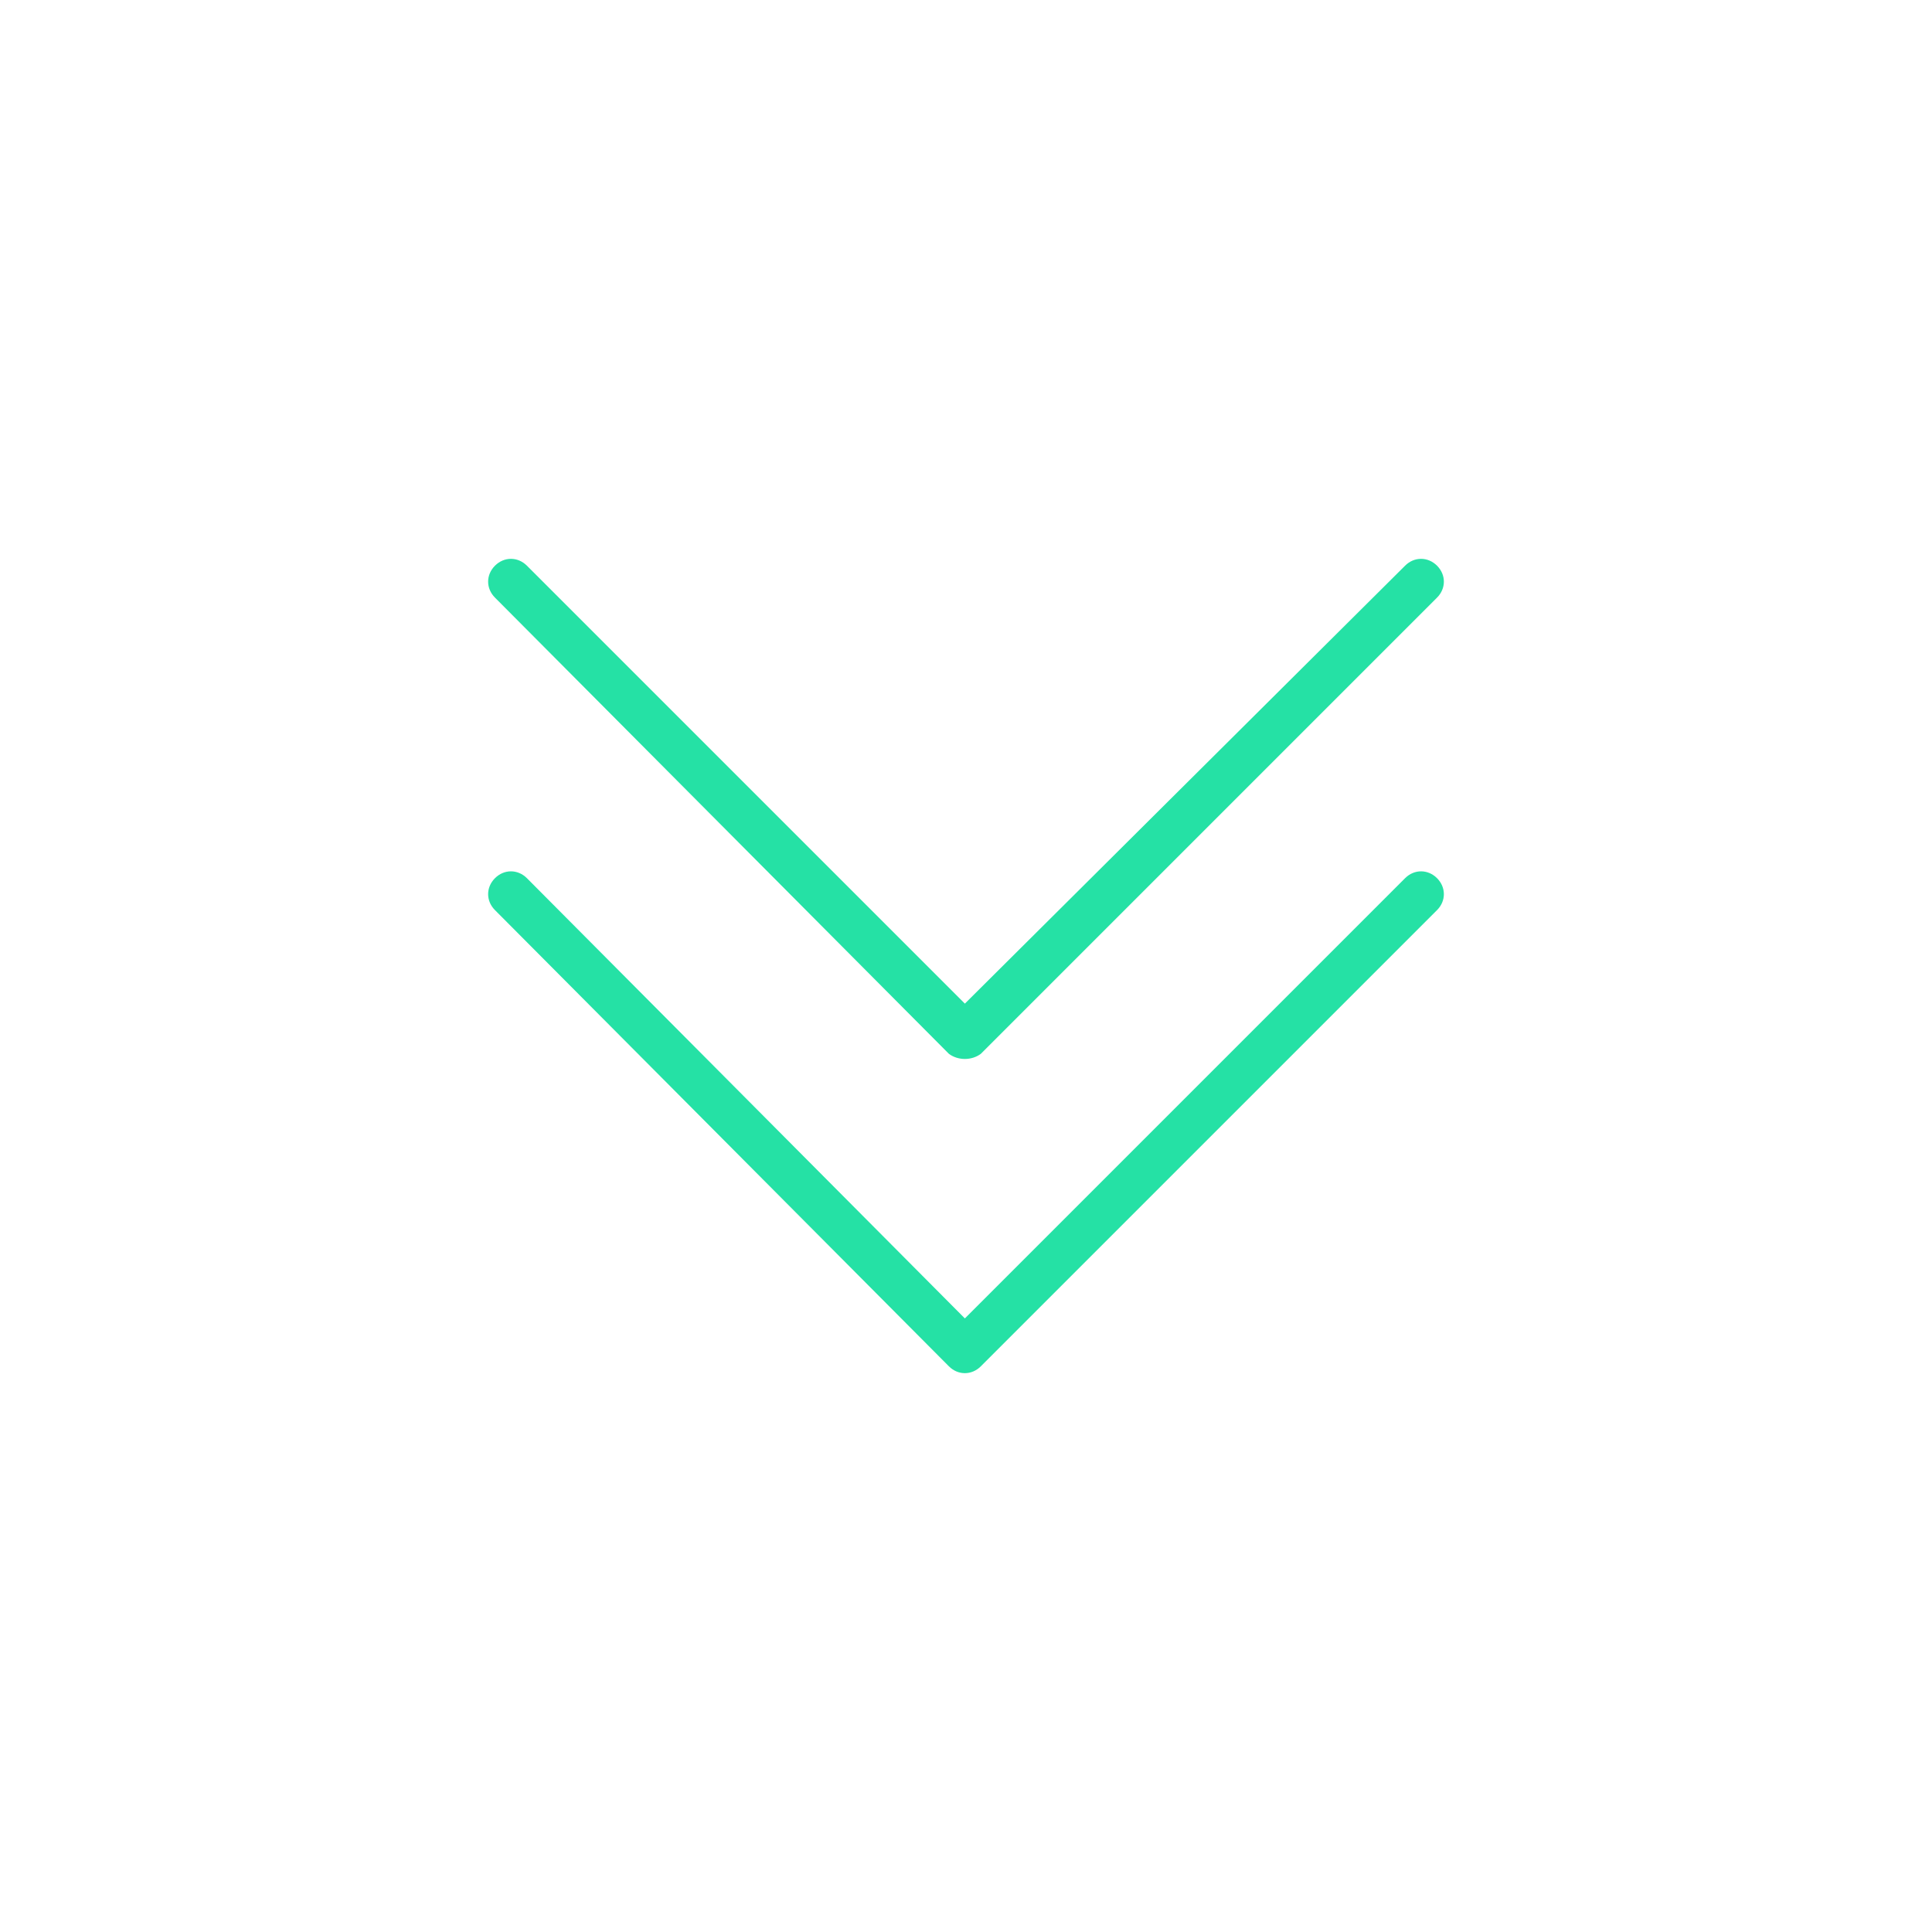 <svg xmlns="http://www.w3.org/2000/svg" xmlns:xlink="http://www.w3.org/1999/xlink" xml:space="preserve" version="1.1" style="shape-rendering:geometricPrecision;text-rendering:geometricPrecision;image-rendering:optimizeQuality;fill:url(#CerosGradient_idfca3f37c3);" viewBox="0 0 847 847" x="0px" y="0px" fill-rule="evenodd" clip-rule="evenodd" aria-hidden="true" width="847px" height="847px"><defs><linearGradient class="cerosgradient" data-cerosgradient="true" id="CerosGradient_idfca3f37c3" gradientUnits="userSpaceOnUse" x1="50%" y1="100%" x2="50%" y2="0%"><stop offset="0%" stop-color="#25E1A5"/><stop offset="100%" stop-color="#25E1A5"/></linearGradient><linearGradient/><style type="text/css">
   
    .fil1-ide40ce727a-646a4fca3a89d{fill:black}
    .fil0-ide40ce727a-646a4fca3a89d{fill:black;fill-rule:nonzero}
   
  </style></defs><g><path class="fil0-ide40ce727a-646a4fca3a89d" d="M-5828 3656l1 0c30,-1 57,-13 77,-33 20,-20 32,-47 32,-78 0,-30 -12,-58 -32,-78 -20,-20 -48,-32 -78,-32 -31,0 -58,12 -78,32 -20,20 -33,48 -33,78 0,31 13,58 33,78 19,20 46,32 76,33l2 0zm57 6c22,6 43,15 62,26 -6,4 -12,8 -18,13 -29,-16 -63,-25 -100,-25l0 0 -1 0 -2 0c-58,0 -111,24 -150,62 -38,39 -62,92 -62,152 0,2 0,5 0,8l-20 0c0,-3 0,-6 0,-8 0,-65 26,-124 68,-166 30,-29 67,-51 109,-62 -13,-6 -25,-14 -35,-25 -24,-23 -39,-56 -39,-92 0,-36 15,-69 39,-92 23,-24 56,-38 92,-38 36,0 68,14 92,38 24,23 38,56 38,92 0,36 -14,69 -38,92 -10,11 -22,19 -35,25z" style="fill:url(#CerosGradient_idfca3f37c3);"/><path class="fil0-ide40ce727a-646a4fca3a89d" d="M-3320 4876l329 0 -64 -58 -265 0 0 58zm360 0l49 0 10 0 0 10 0 260 0 10 -10 0 -419 0 -10 0 0 -10 0 -250 0 -10 0 -10 0 -68 0 -10 10 0 279 0 3 0 3 3 85 75zm39 20l-17 0 -26 0 -356 0 0 240 399 0 0 -240z" style="fill:url(#CerosGradient_idfca3f37c3);"/><path class="fil0-ide40ce727a-646a4fca3a89d" d="M-5550 3898l-63 -63c-13,10 -30,16 -47,16 -19,0 -39,-8 -54,-23 -15,-15 -23,-35 -23,-55l0 0c0,-19 8,-39 23,-54 15,-15 34,-23 54,-23l0 0c20,0 40,8 55,23 15,15 22,35 22,54l1 0c0,17 -6,34 -16,47l77 78 -29 0zm-110 -182c-14,0 -29,6 -40,17 -11,11 -17,26 -17,40l0 0c0,15 6,30 17,41 11,11 26,17 40,17 15,0 30,-6 41,-17 11,-11 17,-26 17,-41l0 0c0,-14 -6,-29 -17,-40 -11,-11 -26,-17 -41,-17z" style="fill:url(#CerosGradient_idfca3f37c3);"/><path class="fil0-ide40ce727a-646a4fca3a89d" d="M-1129 790c-4,4 -11,4 -15,0 -3,-4 -3,-11 0,-14l200 -200c4,-4 10,-4 14,0l200 200c4,3 4,10 0,14 -4,4 -11,4 -14,0l-193 -193 -192 193z" style="fill:url(#CerosGradient_idfca3f37c3);"/><path class="fil0-ide40ce727a-646a4fca3a89d" d="M-1129 927c-4,4 -11,4 -15,0 -3,-4 -3,-10 0,-14l200 -200c4,-4 10,-4 14,0l200 200c4,4 4,10 0,14 -4,4 -11,4 -14,0l-193 -193 -192 193z" style="fill:url(#CerosGradient_idfca3f37c3);"/><path class="fil0-ide40ce727a-646a4fca3a89d" d="M217 399c-4,-4 -4,-10 0,-14 4,-4 10,-4 14,0l192 193 193 -193c4,-4 10,-4 14,0 4,4 4,10 0,14l-200 200c-4,4 -10,4 -14,0l-199 -200z" style="fill:url(#CerosGradient_idfca3f37c3);"/><path class="fil0-ide40ce727a-646a4fca3a89d" d="M217 262c-4,-4 -4,-10 0,-14 4,-4 10,-4 14,0l192 192 193 -192c4,-4 10,-4 14,0 4,4 4,10 0,14l-200 200c-4,3 -10,3 -14,0l-199 -200z" style="fill:url(#CerosGradient_idfca3f37c3);"/><path class="fil0-ide40ce727a-646a4fca3a89d" d="M-954 481c3,4 3,11 0,15 -4,3 -11,3 -15,0l-199 -200c-4,-4 -4,-10 0,-14l199 -200c4,-4 11,-4 15,0 3,4 3,11 0,15l-193 192 193 192z" style="fill:url(#CerosGradient_idfca3f37c3);"/><path class="fil0-ide40ce727a-646a4fca3a89d" d="M-817 481c4,4 4,11 0,15 -4,3 -10,3 -14,0l-200 -200c-4,-4 -4,-10 0,-14l200 -200c4,-4 10,-4 14,0 4,4 4,11 0,15l-193 192 193 192z" style="fill:url(#CerosGradient_idfca3f37c3);"/><path class="fil1-ide40ce727a-646a4fca3a89d" d="M-2472 3329l428 0 0 309 -212 0 -26 34 -41 55 -42 -55 -25 -34 -82 0 0 -309zm193 89l0 -32 42 0 0 32 -42 0zm42 17l0 133 -42 0 0 -133 42 0z" style="fill:url(#CerosGradient_idfca3f37c3);"/><path class="fil0-ide40ce727a-646a4fca3a89d" d="M-2419 2793l428 0 10 0 0 10 0 308 0 10 -10 0 -208 0 -22 30 -42 56 -8 10 -8 -10 -41 -56 -23 -30 -76 0 -10 0 0 -10 0 -308 0 -10 10 0zm418 20l-408 0 0 288 71 0 5 0 3 4 25 34 34 45 34 -45 25 -34 3 -4 5 0 203 0 0 -288z" style="fill:url(#CerosGradient_idfca3f37c3);"/><polygon class="fil0-ide40ce727a-646a4fca3a89d" points="-2195,2909 -2195,3042 -2215,3042 -2215,2909 " style="fill:url(#CerosGradient_idfca3f37c3);"/><polygon class="fil0-ide40ce727a-646a4fca3a89d" points="-2215,2891 -2215,2872 -2195,2872 -2195,2891 " style="fill:url(#CerosGradient_idfca3f37c3);"/><path class="fil0-ide40ce727a-646a4fca3a89d" d="M-1050 3227l0 159c8,2 14,6 19,12 5,6 8,14 8,23 0,9 -4,17 -9,23 -5,6 -11,10 -18,12l0 159 -20 0 0 -159c-6,-2 -11,-5 -16,-10l0 0c-6,-6 -10,-15 -10,-25 0,-10 4,-19 10,-26l0 0c5,-4 10,-8 16,-9l0 -159 20 0zm-8 177l-2 0c-4,0 -9,2 -11,5l0 0c-3,3 -5,7 -5,12 0,4 2,8 5,11l0 0c2,3 7,5 11,5l2 0 0 0 1 0 0 0c4,-1 7,-3 10,-6 2,-3 4,-6 4,-10 0,-4 -2,-8 -4,-11 -2,-3 -6,-5 -9,-5 -1,-1 -2,-1 -2,-1z" style="fill:url(#CerosGradient_idfca3f37c3);"/><path class="fil0-ide40ce727a-646a4fca3a89d" d="M-965 3227l0 243c7,2 13,6 17,11 6,7 9,15 9,24 0,10 -3,18 -9,25 -5,5 -11,8 -17,10l0 75 -20 0 0 -75c-6,-1 -12,-5 -16,-9l0 0c-7,-7 -11,-16 -11,-26 0,-10 4,-19 11,-25l0 0c4,-5 10,-8 16,-10l0 -243 20 0zm-9 262l-1 0 0 0c-5,0 -9,2 -12,5l0 0c-3,3 -5,7 -5,11 0,5 2,9 5,12l0 0c3,3 7,5 12,5l0 0 0 0 0 0 1 0 0 0c4,-1 8,-3 11,-6 3,-2 4,-6 4,-11 0,-4 -1,-8 -4,-11 -2,-2 -6,-4 -10,-5l-1 0z" style="fill:url(#CerosGradient_idfca3f37c3);"/><path class="fil0-ide40ce727a-646a4fca3a89d" d="M-880 3227l0 74 0 0 0 0c8,3 14,7 19,13 4,6 7,14 7,22 0,8 -3,16 -8,22 -4,6 -11,11 -18,13l0 244 -20 0 0 -244c-7,-2 -12,-5 -16,-9l0 0c-7,-7 -11,-16 -11,-26 0,-10 4,-19 11,-26l0 0c4,-4 9,-7 16,-9l0 -74 20 0zm-8 93c-1,0 -2,0 -2,0 -5,0 -9,1 -12,4l0 0c-3,3 -5,7 -5,12 0,5 2,9 5,12l0 0c3,3 7,4 12,4 0,0 1,0 2,0l0 0c0,0 1,0 2,0l0 0c3,-1 6,-3 9,-6 2,-3 3,-6 3,-10 0,-4 -1,-7 -3,-10 -2,-3 -5,-5 -9,-6l0 0c0,0 -1,0 -2,0z" style="fill:url(#CerosGradient_idfca3f37c3);"/><path class="fil0-ide40ce727a-646a4fca3a89d" d="M-1535 3495l158 0c3,-7 7,-13 13,-18 6,-5 14,-8 23,-8 8,0 17,3 23,8 5,5 10,11 12,18l159 0 0 20 -159 0c-2,6 -5,12 -10,16l0 0c-6,7 -15,11 -25,11l0 0c-11,0 -20,-4 -26,-11 -5,-4 -8,-10 -9,-16l-159 0 0 -20zm177 8l0 2 0 0 0 0c0,5 2,9 5,12 3,3 7,5 12,5l0 0c4,0 8,-2 11,-5l0 0c3,-3 5,-7 5,-12l0 -1 0 0 0 -1 0 0c-1,-4 -3,-8 -6,-10 -3,-3 -6,-4 -10,-4 -4,0 -8,1 -11,3 -3,3 -5,6 -6,10l0 0c0,0 0,1 0,1z" style="fill:url(#CerosGradient_idfca3f37c3);"/><path class="fil0-ide40ce727a-646a4fca3a89d" d="M-1535 3411l243 0c2,-7 6,-13 11,-18 7,-5 15,-9 24,-9 10,0 18,4 25,10 5,4 8,10 10,17l75 0 0 20 -75 0c-1,6 -5,11 -9,15 -7,7 -16,11 -26,11l0 0 0 0c-10,0 -19,-4 -26,-11l0 0c-4,-4 -7,-9 -9,-15l-243 0 0 -20zm262 9l0 1 0 0c0,4 2,8 5,11l0 0c3,3 7,5 11,5l0 0 0 0c5,0 9,-2 12,-5 3,-3 5,-7 5,-11l0 0 0 0 0 -1 0 0 0 -1 0 0c-1,-4 -3,-8 -6,-10 -3,-3 -6,-5 -11,-5 -4,0 -8,2 -11,4 -3,3 -5,6 -5,10l0 2z" style="fill:url(#CerosGradient_idfca3f37c3);"/><path class="fil0-ide40ce727a-646a4fca3a89d" d="M-1535 3326l74 0 0 -1 0 0c2,-7 7,-14 13,-18 6,-5 14,-7 22,-7 8,0 16,2 22,7 6,5 11,11 13,19l244 0 0 20 -244 0c-2,6 -5,11 -9,16l0 0c-7,6 -16,10 -26,10 -10,0 -19,-4 -26,-10l0 0c-4,-5 -7,-10 -9,-16l-74 0 0 -20zm93 7c-1,1 -1,2 -1,3 0,5 2,9 5,12l0 0c3,3 7,4 12,4 4,0 9,-1 11,-4l1 0c2,-3 4,-7 4,-12 0,-1 0,-2 0,-2l0 0c0,-1 0,-1 0,-2l0 0c-1,-4 -3,-7 -6,-9 -3,-2 -6,-3 -10,-3 -4,0 -7,1 -10,3 -3,2 -5,5 -6,8l0 0c0,1 0,2 0,2z" style="fill:url(#CerosGradient_idfca3f37c3);"/><path class="fil0-ide40ce727a-646a4fca3a89d" d="M-1278 4064l158 158 -14 14 -158 -158c-30,26 -67,39 -105,39 -40,0 -80,-15 -111,-46l0 0 0 0c-31,-31 -46,-71 -46,-112 0,-40 15,-80 46,-111 31,-31 71,-46 111,-46l0 0c41,0 81,15 112,46 30,30 46,70 46,110 0,38 -13,76 -39,106zm-119 -242l0 0c-35,0 -70,13 -97,40 -27,27 -40,62 -40,97 0,36 13,71 40,98l0 0 0 0c27,27 62,40 97,40 35,0 71,-13 97,-40l1 0 0 0 0 0 0 0 0 0 2 -2c26,-27 38,-62 38,-97 0,-35 -14,-69 -40,-96 -27,-27 -62,-40 -98,-40z" style="fill:url(#CerosGradient_idfca3f37c3);"/><circle class="fil1-ide40ce727a-646a4fca3a89d" transform="matrix(0.707 -0.707 0.707 0.707 -1481.32 3959.46)" r="14" style="fill:url(#CerosGradient_idfca3f37c3);"/><circle class="fil1-ide40ce727a-646a4fca3a89d" transform="matrix(0.707 -0.707 0.707 0.707 -1396.65 3959.46)" r="14" style="fill:url(#CerosGradient_idfca3f37c3);"/><circle class="fil1-ide40ce727a-646a4fca3a89d" transform="matrix(0.707 -0.707 0.707 0.707 -1311.98 3959.46)" r="14" style="fill:url(#CerosGradient_idfca3f37c3);"/><path class="fil0-ide40ce727a-646a4fca3a89d" d="M-892 4031l158 158 -14 14 -158 -158c-30,26 -67,39 -104,39 -40,0 -81,-15 -111,-46l-1 0 0 0c-30,-31 -46,-71 -46,-111 0,-41 16,-81 46,-112 31,-31 72,-46 112,-46l0 0c40,0 81,15 112,46 30,30 45,70 46,110 0,38 -13,76 -40,106zm-118 -242l0 0c-35,0 -71,13 -97,40 -27,27 -41,62 -41,98 0,35 14,70 41,97l0 0 0 0c26,27 62,40 97,40 35,0 70,-13 97,-40l0 0 0 0 0 0 0 0 0 0 2 -2c26,-27 39,-62 39,-97 -1,-34 -14,-69 -41,-96 -27,-27 -62,-40 -97,-40z" style="fill:url(#CerosGradient_idfca3f37c3);"/><path class="fil0-ide40ce727a-646a4fca3a89d" d="M-2033 3872l4 0 10 10 -49 -48c-3,-4 -3,-11 0,-15 4,-3 11,-3 15,0l55 56c4,4 4,10 0,14l-55 56c-4,4 -11,4 -15,0 -3,-4 -3,-10 0,-14l39 -39 -4 0c-67,0 -128,27 -172,71 -44,44 -71,105 -71,172 0,68 27,128 71,173 44,44 105,71 172,71 68,0 128,-27 173,-71 44,-45 71,-105 71,-173 0,-67 -27,-128 -71,-172 -18,-17 -38,-32 -60,-44l14 -15c22,12 42,27 60,45l0 0c47,48 77,114 77,186 0,73 -30,139 -77,187l0 0c-48,47 -114,77 -187,77 -72,0 -138,-30 -186,-77l0 0c-48,-48 -77,-114 -77,-187 0,-72 29,-138 77,-186l0 0c48,-48 114,-77 186,-77z" style="fill:url(#CerosGradient_idfca3f37c3);"/><path class="fil0-ide40ce727a-646a4fca3a89d" d="M-1421 4329c28,12 54,29 75,50 40,40 65,95 65,157 0,11 -1,21 -2,32 8,4 15,9 21,16l0 0c15,14 24,35 24,57 0,23 -9,44 -24,58l0 0c-15,15 -35,24 -58,24 -16,0 -32,-5 -45,-13 -38,30 -86,48 -138,48 -52,0 -100,-18 -138,-48 -13,8 -28,13 -45,13 -23,0 -43,-9 -58,-24l0 0c-15,-14 -24,-35 -24,-58 0,-22 9,-43 24,-57l0 0c6,-7 13,-12 21,-16 -1,-11 -2,-21 -2,-32 0,-62 25,-117 65,-157 21,-21 47,-38 75,-50 0,-1 0,-3 0,-5 0,-23 9,-43 24,-58l0 0c15,-15 35,-24 58,-24 23,0 43,9 58,24l0 0c15,15 24,35 24,58 0,2 0,4 0,5zm118 232c1,-8 2,-17 2,-25 0,-56 -23,-107 -59,-143 -19,-19 -41,-33 -65,-44 -4,13 -11,24 -20,33l0 0c-15,15 -35,24 -58,24 -23,0 -43,-9 -58,-24l0 0c-9,-9 -16,-20 -20,-33 -24,11 -46,25 -65,44 -36,36 -59,87 -59,143 0,8 1,17 2,25 5,-1 11,-1 17,-1 22,0 43,9 58,24l0 0c15,14 24,35 24,57 0,22 -8,41 -21,55 34,26 76,42 122,42 46,0 88,-16 122,-42 -13,-14 -21,-33 -21,-55 0,-22 10,-43 24,-57l0 0c15,-15 36,-24 58,-24 6,0 12,0 17,1zm27 37c-11,-12 -26,-18 -44,-18 -17,0 -32,6 -43,18 -12,11 -19,26 -19,43 0,18 7,33 19,44 11,12 26,18 43,18 18,0 33,-6 44,-18 11,-11 18,-26 18,-44 0,-17 -7,-32 -18,-43zm-183 -318c-11,-11 -27,-18 -44,-18 -17,0 -33,7 -44,18 -11,11 -18,27 -18,44 0,17 7,33 18,44 11,11 27,18 44,18 17,0 33,-7 44,-18 11,-11 18,-27 18,-44 0,-17 -7,-33 -18,-44zm-183 318c-12,-12 -27,-18 -44,-18 -17,0 -33,6 -44,18 -11,11 -18,26 -18,43 0,18 7,33 18,44 11,12 27,18 44,18 17,0 32,-6 44,-18 11,-11 18,-26 18,-44 0,-17 -7,-32 -18,-43z" style="fill:url(#CerosGradient_idfca3f37c3);"/><path class="fil0-ide40ce727a-646a4fca3a89d" d="M-3836 2087l334 0c12,0 23,5 31,13l0 0c8,8 12,19 12,31l0 16c0,12 -4,23 -12,31l0 0c-8,8 -19,13 -31,13l-334 0c-12,0 -23,-5 -31,-13l0 0c-8,-8 -13,-19 -13,-31l0 -16c0,-12 5,-23 13,-31l0 0c8,-8 19,-13 31,-13zm334 20l-334 0c-7,0 -12,3 -17,7l0 0c-4,4 -7,10 -7,17l0 16c0,6 3,12 7,17l0 0c5,4 10,7 17,7l334 0c6,0 12,-3 16,-7l1 0c4,-5 6,-11 6,-17l0 -16c0,-7 -2,-13 -6,-17l-1 0c-4,-4 -10,-7 -16,-7z" style="fill:url(#CerosGradient_idfca3f37c3);"/><path class="fil0-ide40ce727a-646a4fca3a89d" d="M-3836 2256l334 0c12,0 23,5 31,13l0 0c8,8 12,19 12,31l0 16c0,12 -4,23 -12,31l0 0c-8,8 -19,13 -31,13l-334 0c-12,0 -23,-5 -31,-13l0 0c-8,-8 -13,-19 -13,-31l0 -16c0,-12 5,-23 13,-31l0 0c8,-8 19,-13 31,-13zm334 20l-334 0c-7,0 -12,3 -17,7l0 0c-4,5 -7,11 -7,17l0 16c0,7 3,13 7,17l0 0c5,4 10,7 17,7l334 0c6,0 12,-3 16,-7l1 0c4,-4 6,-10 6,-17l0 -16c0,-6 -2,-12 -6,-17l-1 0c-4,-4 -10,-7 -16,-7z" style="fill:url(#CerosGradient_idfca3f37c3);"/><path class="fil0-ide40ce727a-646a4fca3a89d" d="M-3836 2426l334 0c12,0 23,5 31,12l0 1c8,7 12,18 12,30l0 17c0,12 -4,23 -12,31l0 0c-8,7 -19,12 -31,12l-334 0c-12,0 -23,-5 -31,-12l0 0c-8,-8 -13,-19 -13,-31l0 -17c0,-12 5,-23 13,-30l0 -1c8,-7 19,-12 31,-12zm334 20l-334 0c-7,0 -12,2 -17,7l0 0c-4,4 -7,10 -7,16l0 17c0,6 3,12 7,16l0 0c5,5 10,7 17,7l334 0c6,0 12,-2 16,-7l1 0c4,-4 6,-10 6,-16l0 -17c0,-6 -2,-12 -6,-16l-1 0c-4,-5 -10,-7 -16,-7z" style="fill:url(#CerosGradient_idfca3f37c3);"/><path class="fil0-ide40ce727a-646a4fca3a89d" d="M-3371 2087l38 0c12,0 23,5 31,13l0 0c8,8 13,19 13,31l0 16c0,12 -5,23 -13,31l0 0c-8,8 -19,13 -31,13l-38 0c-12,0 -23,-5 -31,-13l0 0c-8,-8 -13,-19 -13,-31l0 -16c0,-12 5,-23 13,-31l0 0c8,-8 19,-13 31,-13zm38 20l-38 0c-7,0 -13,3 -17,7l0 0c-4,4 -7,10 -7,17l0 16c0,6 3,12 7,17l0 0c4,4 10,7 17,7l38 0c7,0 12,-3 17,-7l0 0c4,-5 7,-11 7,-17l0 -16c0,-7 -3,-13 -7,-17l0 0c-5,-4 -10,-7 -17,-7z" style="fill:url(#CerosGradient_idfca3f37c3);"/><path class="fil0-ide40ce727a-646a4fca3a89d" d="M-3371 2256l38 0c12,0 23,5 31,13l0 0c8,8 13,19 13,31l0 16c0,12 -5,23 -13,31l0 0c-8,8 -19,13 -31,13l-38 0c-12,0 -23,-5 -31,-13l0 0c-8,-8 -13,-19 -13,-31l0 -16c0,-12 5,-23 13,-31l0 0c8,-8 19,-13 31,-13zm38 20l-38 0c-7,0 -13,3 -17,7l0 0c-4,5 -7,11 -7,17l0 16c0,7 3,13 7,17l0 0c4,4 10,7 17,7l38 0c7,0 12,-3 17,-7l0 0c4,-4 7,-10 7,-17l0 -16c0,-6 -3,-12 -7,-17l0 0c-5,-4 -10,-7 -17,-7z" style="fill:url(#CerosGradient_idfca3f37c3);"/><path class="fil0-ide40ce727a-646a4fca3a89d" d="M-3371 2426l38 0c12,0 23,5 31,12l0 1c8,7 13,18 13,30l0 17c0,12 -5,23 -13,31l0 0c-8,7 -19,12 -31,12l-38 0c-12,0 -23,-5 -31,-12l0 0c-8,-8 -13,-19 -13,-31l0 -17c0,-12 5,-23 13,-30l0 -1c8,-7 19,-12 31,-12zm38 20l-38 0c-7,0 -13,2 -17,7l0 0c-4,4 -7,10 -7,16l0 17c0,6 3,12 7,16l0 0c4,5 10,7 17,7l38 0c7,0 12,-2 17,-7l0 0c4,-4 7,-10 7,-16l0 -17c0,-6 -3,-12 -7,-16l0 0c-5,-5 -10,-7 -17,-7z" style="fill:url(#CerosGradient_idfca3f37c3);"/><path class="fil0-ide40ce727a-646a4fca3a89d" d="M-3120 2087l401 0 10 0 0 10 0 84 0 10 -10 0 -401 0 -10 0 0 -10 0 -84 0 -10 10 0zm391 20l-381 0 0 64 381 0 0 -64z" style="fill:url(#CerosGradient_idfca3f37c3);"/><path class="fil0-ide40ce727a-646a4fca3a89d" d="M-3120 2256l401 0 10 0 0 10 0 84 0 10 -10 0 -401 0 -10 0 0 -10 0 -84 0 -10 10 0zm391 20l-381 0 0 64 381 0 0 -64z" style="fill:url(#CerosGradient_idfca3f37c3);"/><path class="fil0-ide40ce727a-646a4fca3a89d" d="M-3120 2426l401 0 10 0 0 10 0 83 0 10 -10 0 -401 0 -10 0 0 -10 0 -83 0 -10 10 0zm391 20l-381 0 0 63 381 0 0 -63z" style="fill:url(#CerosGradient_idfca3f37c3);"/><path class="fil0-ide40ce727a-646a4fca3a89d" d="M-2655 2087l105 0 10 0 0 10 0 84 0 10 -10 0 -105 0 -10 0 0 -10 0 -84 0 -10 10 0zm95 20l-85 0 0 64 85 0 0 -64z" style="fill:url(#CerosGradient_idfca3f37c3);"/><path class="fil0-ide40ce727a-646a4fca3a89d" d="M-2655 2256l105 0 10 0 0 10 0 84 0 10 -10 0 -105 0 -10 0 0 -10 0 -84 0 -10 10 0zm95 20l-85 0 0 64 85 0 0 -64z" style="fill:url(#CerosGradient_idfca3f37c3);"/><path class="fil0-ide40ce727a-646a4fca3a89d" d="M-2655 2426l105 0 10 0 0 10 0 83 0 10 -10 0 -105 0 -10 0 0 -10 0 -83 0 -10 10 0zm95 20l-85 0 0 63 85 0 0 -63z" style="fill:url(#CerosGradient_idfca3f37c3);"/><rect class="fil1-ide40ce727a-646a4fca3a89d" x="-3870" y="1557" width="401.29" height="83.79" rx="34" ry="34" style="fill:url(#CerosGradient_idfca3f37c3);"/><rect class="fil1-ide40ce727a-646a4fca3a89d" x="-3870" y="1726" width="401.29" height="83.79" rx="34" ry="34" style="fill:url(#CerosGradient_idfca3f37c3);"/><rect class="fil1-ide40ce727a-646a4fca3a89d" x="-3870" y="1895" width="401.29" height="83.79" rx="34" ry="34" style="fill:url(#CerosGradient_idfca3f37c3);"/><rect class="fil1-ide40ce727a-646a4fca3a89d" x="-3405" y="1557" width="105.83" height="83.79" rx="9" ry="34" style="fill:url(#CerosGradient_idfca3f37c3);"/><rect class="fil1-ide40ce727a-646a4fca3a89d" x="-3405" y="1726" width="105.83" height="83.79" rx="9" ry="34" style="fill:url(#CerosGradient_idfca3f37c3);"/><rect class="fil1-ide40ce727a-646a4fca3a89d" x="-3405" y="1895" width="105.83" height="83.79" rx="9" ry="34" style="fill:url(#CerosGradient_idfca3f37c3);"/><rect class="fil1-ide40ce727a-646a4fca3a89d" x="-3120" y="1557" width="401.29" height="83.79" style="fill:url(#CerosGradient_idfca3f37c3);"/><rect class="fil1-ide40ce727a-646a4fca3a89d" x="-3120" y="1726" width="401.29" height="83.79" style="fill:url(#CerosGradient_idfca3f37c3);"/><rect class="fil1-ide40ce727a-646a4fca3a89d" x="-3120" y="1895" width="401.29" height="83.79" style="fill:url(#CerosGradient_idfca3f37c3);"/><rect class="fil1-ide40ce727a-646a4fca3a89d" x="-2655" y="1557" width="105.83" height="83.79" style="fill:url(#CerosGradient_idfca3f37c3);"/><rect class="fil1-ide40ce727a-646a4fca3a89d" x="-2655" y="1726" width="105.83" height="83.79" style="fill:url(#CerosGradient_idfca3f37c3);"/><rect class="fil1-ide40ce727a-646a4fca3a89d" x="-2655" y="1895" width="105.83" height="83.79" style="fill:url(#CerosGradient_idfca3f37c3);"/><path class="fil1-ide40ce727a-646a4fca3a89d" d="M-3251 3024l633 0 0 -288 -633 0 0 288zm387 -251l-141 0 0 31 141 0 0 -31zm-55 199l0 -103 14 14 22 -22 -41 -41 -11 -10 -10 10 -41 41 22 22 14 -14 0 103 31 0z" style="fill:url(#CerosGradient_idfca3f37c3);"/><polygon class="fil0-ide40ce727a-646a4fca3a89d" points="-3946,3150 -3946,2881 -3877,2950 -3864,2937 -3949,2853 -3955,2846 -3961,2853 -4046,2937 -4033,2950 -3964,2881 -3964,3150 " style="fill:url(#CerosGradient_idfca3f37c3);"/><polygon class="fil0-ide40ce727a-646a4fca3a89d" points="-3809,2795 -4100,2795 -4100,2814 -3809,2814 " style="fill:url(#CerosGradient_idfca3f37c3);"/><path class="fil1-ide40ce727a-646a4fca3a89d" d="M-3531 3159c118,0 213,-96 213,-213 0,-117 -95,-212 -213,-212 -117,0 -212,95 -212,212 0,117 95,213 212,213zm95 -324l-190 0 0 33 190 0 0 -33zm-78 258l0 -151 27 28 23 -23 -55 -56 -12 -11 -11 11 -56 56 24 23 27 -28 0 151 33 0z" style="fill:url(#CerosGradient_idfca3f37c3);"/><path class="fil0-ide40ce727a-646a4fca3a89d" d="M-4436 1962c66,0 126,27 169,70l0 0 0 0c43,44 70,104 70,170 0,66 -27,125 -70,169l0 0 0 0c-43,43 -103,70 -169,70 -66,0 -126,-27 -169,-70 -44,-43 -70,-103 -70,-169 0,-66 26,-126 70,-170 43,-43 103,-70 169,-70zm206 165l-88 0c3,20 5,42 5,65l85 0 11 0c-1,-23 -5,-45 -13,-65zm-109 0l-194 0c-4,20 -6,42 -6,65l206 0c0,-23 -2,-45 -6,-65zm-215 0l-88 0c-8,20 -12,42 -13,65l11 0 85 0c0,-23 2,-45 5,-65zm-80 -20l84 0c6,-27 15,-51 25,-72 9,-18 19,-33 30,-45 -37,10 -70,30 -96,57 -18,17 -32,37 -43,60zm105 0l186 0c-5,-24 -13,-45 -22,-63 -19,-38 -44,-62 -71,-62 -27,0 -53,24 -71,62 -9,18 -17,39 -22,63zm207 0l84 0c-11,-23 -25,-43 -43,-60l0 -1c-26,-26 -59,-46 -96,-56 11,12 21,27 30,45 10,21 19,45 25,72zm105 105l-11 0 -85 0c0,22 -2,44 -5,64l88 0c8,-20 12,-42 13,-64zm-427 0l-11 0c1,22 5,44 13,64l88 0c-3,-20 -5,-42 -5,-64l-85 0zm311 0l-206 0c0,22 2,44 6,64l194 0c4,-20 6,-42 6,-64zm95 84l-84 0c-6,27 -15,52 -25,72 -9,18 -19,33 -30,45 37,-10 70,-30 96,-56l0 0c18,-18 32,-38 43,-61zm-105 0l-186 0c5,24 13,45 22,63 18,38 44,62 71,62 27,0 52,-24 71,-62 9,-18 17,-39 22,-63zm-207 0l-84 0c11,23 25,43 43,61 26,26 59,46 96,56 -11,-12 -21,-27 -30,-45 -10,-20 -19,-45 -25,-72z" style="fill:url(#CerosGradient_idfca3f37c3);"/><path class="fil0-ide40ce727a-646a4fca3a89d" d="M-4915 157c35,0 66,14 89,36l0 0 0 0c22,23 36,54 36,89 0,34 -14,65 -36,88l0 0 0 0c-23,23 -54,37 -89,37 -34,0 -65,-14 -88,-37 -23,-23 -37,-54 -37,-88 0,-35 14,-66 37,-89 23,-22 54,-36 88,-36zm114 108l-33 0c0,5 0,11 0,17 0,5 0,11 0,17l33 0c1,-6 1,-12 1,-17 0,-6 0,-12 -1,-17zm-44 0l-26 0c0,5 0,11 0,17 0,5 0,11 0,17l26 0c1,-6 1,-12 1,-17 0,-6 0,-12 -1,-17zm-36 0l-67 0c0,5 0,11 0,17 0,5 0,11 0,17l67 0c0,-6 0,-12 0,-17 0,-6 0,-12 0,-17zm-77 0l-26 0c-1,5 -1,11 -1,17 0,5 0,11 1,17l26 0c0,-6 -1,-12 -1,-17 0,-6 1,-12 1,-17zm-37 0l-33 0c-1,5 -1,11 -1,17 0,5 0,11 1,17l33 0c0,-6 0,-12 0,-17 0,-6 0,-12 0,-17zm-31 -11l33 0c3,-23 10,-44 21,-60 4,-7 9,-13 15,-19 -15,6 -28,15 -39,26 -14,14 -25,33 -30,53zm43 0l25 0c2,-22 6,-43 11,-59 3,-8 6,-16 10,-22 -10,6 -19,15 -27,27 -9,15 -16,33 -19,54zm36 0l65 0c-2,-21 -5,-40 -10,-55 -6,-20 -14,-32 -23,-32 -8,0 -16,12 -22,32 -5,15 -8,34 -10,55zm75 0l26 0c-3,-21 -10,-39 -19,-54 -8,-12 -17,-21 -27,-27 4,6 7,14 10,22 5,16 9,37 10,59zm36 0l33 0c-5,-20 -16,-39 -31,-53l0 0c-10,-11 -23,-20 -38,-26 6,6 11,12 15,19 11,16 18,37 21,60zm33 55l-33 0c-3,23 -10,44 -21,60 -4,7 -9,14 -15,19 15,-6 28,-14 38,-25l0 0c15,-15 26,-33 31,-54zm-43 0l-26 0c-1,23 -5,43 -10,59 -3,9 -6,16 -10,22 10,-5 19,-15 27,-26 9,-15 16,-34 19,-55zm-36 0l-65 0c2,22 5,41 10,56 6,19 14,31 22,31 9,0 17,-12 23,-31 5,-15 8,-34 10,-56zm-76 0l-25 0c3,21 10,40 19,55 8,11 17,21 27,26 -4,-6 -7,-13 -10,-22 -5,-16 -9,-36 -11,-59zm-35 0l-33 0c5,21 16,39 30,54 11,10 24,19 39,25 -6,-5 -11,-12 -15,-19 -11,-16 -18,-37 -21,-60z" style="fill:url(#CerosGradient_idfca3f37c3);"/><path class="fil0-ide40ce727a-646a4fca3a89d" d="M-5042 1211c89,0 170,36 228,95 59,58 95,139 95,228 0,89 -36,170 -95,229 -58,58 -139,94 -228,94 -90,0 -170,-36 -229,-94 -58,-59 -94,-140 -94,-229 0,-89 36,-170 94,-228 59,-59 139,-95 229,-95zm214 109c-55,-55 -131,-89 -214,-89 -84,0 -160,34 -215,89 -55,55 -88,130 -88,214 0,84 33,160 88,214 55,55 131,89 215,89 83,0 159,-34 214,-89 55,-54 89,-130 89,-214 0,-84 -34,-159 -89,-214z" style="fill:url(#CerosGradient_idfca3f37c3);"/><path class="fil0-ide40ce727a-646a4fca3a89d" d="M-4346 1308c66,0 126,27 170,70l0 0 0 0c43,43 70,103 70,169 0,66 -27,126 -70,169l0 0 0 0c-44,44 -104,70 -170,70 -66,0 -126,-26 -169,-70 -43,-43 -70,-103 -70,-169 0,-66 27,-126 70,-169 43,-44 103,-70 169,-70zm207 164l-89 0c3,21 5,43 6,65l85 0 10 0c-1,-23 -5,-44 -12,-65zm-109 0l-195 0c-3,21 -6,42 -6,65l207 0c-1,-23 -3,-44 -6,-65zm-215 0l-89 0c-7,21 -12,42 -13,65l11 0 85 0c0,-22 2,-44 6,-65zm-81 -20l85 0c6,-27 14,-51 24,-72 9,-17 19,-33 31,-44 -37,10 -70,30 -97,56 -17,17 -32,38 -43,60zm105 0l187 0c-6,-23 -13,-45 -22,-63 -19,-38 -44,-61 -72,-61 -27,0 -52,23 -71,61 -9,18 -16,40 -22,63zm207 0l84 0c-11,-22 -25,-43 -43,-60l0 0c-26,-26 -59,-46 -96,-56 11,11 22,27 31,44 10,21 18,45 24,72zm105 105l-10 0 -85 0c-1,23 -3,44 -6,65l89 0c7,-21 11,-42 12,-65zm-427 0l-11 0c1,23 6,44 13,65l89 0c-4,-21 -6,-42 -6,-65l-85 0zm312 0l-207 0c0,23 3,44 6,65l195 0c3,-21 5,-42 6,-65zm94 85l-84 0c-6,27 -14,51 -24,72 -9,17 -20,33 -31,44 37,-10 70,-30 96,-56l0 0c18,-17 32,-38 43,-60zm-104 0l-187 0c6,23 13,45 22,63 19,38 44,61 71,61 28,0 53,-23 72,-61 9,-18 16,-40 22,-63zm-207 0l-85 0c11,22 26,43 43,60 27,26 60,46 97,56 -12,-11 -22,-27 -31,-44 -10,-21 -18,-45 -24,-72z" style="fill:url(#CerosGradient_idfca3f37c3);"/><path class="fil0-ide40ce727a-646a4fca3a89d" d="M-5042 1295c66,0 125,27 169,70l0 0 0 0c43,43 70,103 70,169 0,66 -27,126 -70,169l0 0 0 0c-44,44 -103,70 -169,70 -66,0 -126,-26 -170,-70 -43,-43 -70,-103 -70,-169 0,-66 27,-126 70,-169 44,-43 104,-70 170,-70zm217 207l-64 0c1,10 1,21 1,32 0,11 0,22 -1,32l64 0c1,-10 2,-21 2,-32 0,-11 -1,-22 -2,-32zm-84 0l-50 0c1,10 1,21 1,32 0,11 0,22 -1,32l50 0c1,-10 1,-21 1,-32 0,-11 0,-22 -1,-32zm-70 0l-127 0c0,10 -1,21 -1,32 0,11 1,22 1,32l127 0c1,-10 1,-21 1,-32 0,-11 0,-22 -1,-32zm-147 0l-50 0c-1,10 -1,21 -1,32 0,11 0,22 1,32l50 0c0,-10 -1,-21 -1,-32 0,-11 1,-22 1,-32zm-70 0l-63 0c-2,10 -3,21 -3,32 0,11 1,22 3,32l63 0c-1,-10 -1,-21 -1,-32 0,-11 0,-22 1,-32zm-59 -20l61 0c7,-45 21,-84 41,-115 8,-14 18,-26 29,-36 -28,11 -53,27 -73,48 -28,28 -49,63 -58,103zm82 0l48 0c3,-44 11,-83 21,-113 5,-17 11,-31 18,-43 -19,11 -36,29 -50,51 -18,28 -31,64 -37,105zm68 0l125 0c-3,-41 -10,-78 -19,-107 -12,-37 -28,-60 -43,-60 -16,0 -31,23 -43,60 -10,29 -17,66 -20,107zm145 0l49 0c-7,-41 -20,-77 -37,-105 -15,-22 -32,-40 -51,-51 7,12 13,26 19,43 10,30 17,69 20,113zm69 0l62 0c-10,-40 -30,-75 -58,-103l0 0c-21,-21 -46,-37 -74,-48 11,10 21,22 29,36 20,31 34,70 41,115zm62 104l-62 0c-7,45 -21,84 -41,116 -8,13 -18,25 -29,36 28,-11 53,-28 74,-49l0 0c28,-28 48,-63 58,-103zm-82 0l-49 0c-3,44 -10,83 -20,113 -6,17 -12,31 -19,43 19,-11 36,-29 51,-51 17,-28 30,-64 37,-105zm-69 0l-125 0c3,42 10,78 20,107 12,37 27,60 43,60 15,0 31,-23 43,-60 9,-29 16,-65 19,-107zm-145 0l-48 0c6,41 19,77 37,105 14,22 31,40 50,51 -7,-12 -13,-26 -18,-43 -10,-30 -18,-69 -21,-113zm-69 0l-61 0c9,40 30,75 58,103 20,21 45,37 73,49 -11,-11 -21,-23 -29,-36 -20,-32 -34,-71 -41,-116z" style="fill:url(#CerosGradient_idfca3f37c3);"/><path class="fil0-ide40ce727a-646a4fca3a89d" d="M-4346 1224c90,0 170,36 229,95 58,58 94,139 94,228 0,89 -36,170 -94,228 -59,59 -139,95 -229,95 -89,0 -170,-36 -228,-95 -59,-58 -95,-139 -95,-228 0,-89 36,-170 95,-228 58,-59 139,-95 228,-95zm215 109c-55,-55 -131,-89 -215,-89 -83,0 -159,34 -214,89 -55,55 -89,130 -89,214 0,84 34,159 89,214 55,55 131,89 214,89 84,0 160,-34 215,-89 54,-55 88,-130 88,-214 0,-84 -34,-159 -88,-214z" style="fill:url(#CerosGradient_idfca3f37c3);"/><path class="fil1-ide40ce727a-646a4fca3a89d" d="M-4327 505c173,0 313,140 313,313 0,173 -140,313 -313,313 -173,0 -313,-140 -313,-313 0,-173 140,-313 313,-313zm0 74c66,0 126,26 169,70l0 0 0 0c44,43 70,103 70,169 0,66 -26,126 -70,169l0 0 0 0c-43,43 -103,70 -169,70 -66,0 -126,-27 -169,-70 -43,-43 -70,-103 -70,-169 0,-66 27,-126 70,-169 43,-44 103,-70 169,-70zm206 164l-88 0c3,21 5,42 6,65l85 0 10 0c-1,-23 -5,-44 -13,-65zm-109 0l-194 0c-4,21 -6,42 -6,65l207 0c-1,-23 -3,-44 -7,-65zm-214 0l-89 0c-7,21 -12,42 -13,65l11 0 85 0c0,-23 2,-44 6,-65zm-81 -20l84 0c6,-27 15,-51 25,-72 9,-18 19,-33 31,-44 -37,10 -71,29 -97,56 -17,17 -32,38 -43,60zm105 0l186 0c-5,-23 -13,-45 -21,-63 -19,-38 -45,-61 -72,-61 -27,0 -52,23 -71,61 -9,18 -17,40 -22,63zm207 0l84 0c-11,-22 -25,-43 -43,-60l0 0c-26,-27 -59,-46 -96,-56 11,11 22,26 30,44 11,21 19,45 25,72zm105 105l-10 0 -85 0c-1,22 -3,44 -6,65l88 0c8,-21 12,-42 13,-65zm-427 0l-11 0c1,23 6,44 13,65l89 0c-4,-21 -6,-43 -6,-65l-85 0zm312 0l-207 0c0,23 2,44 6,65l194 0c4,-21 6,-42 7,-65zm94 85l-84 0c-6,27 -14,51 -25,71 -8,18 -19,33 -30,45 37,-10 70,-30 96,-56l0 0c18,-17 32,-38 43,-60zm-105 0l-186 0c5,23 13,44 22,63 19,38 44,61 71,61 27,0 53,-23 72,-61 8,-19 16,-40 21,-63zm-207 0l-84 0c11,22 26,43 43,60 26,26 60,46 97,56 -12,-12 -22,-27 -31,-45 -10,-20 -19,-44 -25,-71z" style="fill:url(#CerosGradient_idfca3f37c3);"/><path class="fil1-ide40ce727a-646a4fca3a89d" d="M-5055 473c173,0 314,140 314,313 0,173 -141,313 -314,313 -172,0 -313,-140 -313,-313 0,-173 141,-313 313,-313zm0 74c67,0 126,27 170,70l0 0 0 0c43,43 70,103 70,169 0,66 -27,126 -70,170l0 0 0 0c-44,43 -103,70 -170,70 -66,0 -125,-27 -169,-70 -43,-44 -70,-104 -70,-170 0,-66 27,-126 70,-169 44,-43 103,-70 169,-70zm217 207l-63 0c1,11 1,21 1,32 0,11 0,22 -1,33l63 0c2,-11 3,-22 3,-33 0,-11 -1,-21 -3,-32zm-83 0l-50 0c1,11 1,21 1,32 0,11 0,22 -1,33l50 0c1,-11 1,-22 1,-33 0,-11 0,-21 -1,-32zm-70 0l-127 0c-1,11 -1,21 -1,32 0,11 0,22 1,33l127 0c1,-11 1,-22 1,-33 0,-11 0,-21 -1,-32zm-147 0l-50 0c-1,11 -1,21 -1,32 0,11 0,22 1,33l50 0c-1,-11 -1,-22 -1,-33 0,-11 0,-21 1,-32zm-70 0l-63 0c-2,11 -3,21 -3,32 0,11 1,22 3,33l63 0c-1,-11 -1,-22 -1,-33 0,-11 0,-21 1,-32zm-60 -20l62 0c7,-44 21,-84 41,-115 8,-14 18,-26 29,-36 -28,11 -53,28 -74,48 -27,28 -48,63 -58,103zm83 0l48 0c3,-43 11,-82 20,-113 6,-16 12,-31 19,-42 -19,10 -36,28 -51,51 -17,28 -30,64 -36,104zm68 0l125 0c-3,-41 -10,-78 -19,-107 -13,-37 -28,-60 -44,-60 -15,0 -31,23 -43,60 -9,29 -16,66 -19,107zm145 0l48 0c-6,-40 -19,-76 -37,-104 -14,-23 -31,-41 -50,-51 7,11 13,26 19,42 9,31 17,70 20,113zm69 0l61 0c-9,-40 -30,-75 -57,-103l0 0c-21,-20 -46,-37 -74,-48 11,10 21,22 29,36 20,31 34,71 41,115zm62 105l-62 0c-7,44 -21,84 -41,115 -8,14 -18,26 -29,36 28,-11 53,-28 74,-49l0 0c27,-27 48,-63 58,-102zm-83 0l-48 0c-3,43 -11,82 -20,113 -6,16 -12,30 -19,42 19,-11 36,-28 50,-51 18,-28 31,-64 37,-104zm-68 0l-125 0c3,41 10,78 19,106 12,38 28,61 43,61 16,0 31,-23 44,-61 9,-28 16,-65 19,-106zm-145 0l-48 0c6,40 19,76 36,104 15,23 32,40 51,51 -7,-12 -13,-26 -19,-42 -9,-31 -17,-70 -20,-113zm-69 0l-62 0c10,39 31,75 58,102 21,21 46,38 74,49 -11,-10 -21,-22 -29,-36 -20,-31 -34,-71 -41,-115z" style="fill:url(#CerosGradient_idfca3f37c3);"/><path class="fil0-ide40ce727a-646a4fca3a89d" d="M-4914 -118l507 0c17,0 32,7 43,18l0 0 0 0c11,11 18,26 18,43l0 112 0 10 0 217c0,17 -7,32 -18,43l0 0 0 0c-11,11 -26,18 -43,18l-380 0c2,-2 3,-5 4,-7l0 0c1,-4 3,-9 4,-13l372 0c11,0 21,-5 29,-12l0 0c7,-8 12,-18 12,-29l0 -217 -589 0 0 81c-5,1 -9,3 -14,5l0 0c-2,0 -4,1 -6,2l0 -88 0 -10 0 -112c0,-17 7,-32 18,-43l0 0 0 0c11,-11 26,-18 43,-18zm548 163l0 -102c0,-12 -5,-22 -12,-29l0 0c-8,-8 -18,-12 -29,-12l-507 0c-11,0 -21,4 -29,12l0 0c-7,7 -12,17 -12,29l0 102 589 0z" style="fill:url(#CerosGradient_idfca3f37c3);"/><path class="fil0-ide40ce727a-646a4fca3a89d" d="M-4830 -70c12,0 23,5 31,13l0 0 0 0c7,8 12,19 12,30 0,12 -5,23 -12,31l0 0 0 0c-8,8 -19,12 -31,12 -12,0 -22,-4 -30,-12l0 0 0 0c-8,-8 -13,-19 -13,-31 0,-11 5,-22 13,-30l0 0 0 0c8,-8 18,-13 30,-13zm16 27c-4,-4 -9,-7 -16,-7 -6,0 -12,3 -16,7l0 0c-4,4 -7,10 -7,16 0,7 3,13 7,17l0 0c4,4 10,6 16,6 7,0 12,-2 16,-6l0 0c5,-4 7,-10 7,-17 0,-6 -2,-12 -7,-16l0 0z" style="fill:url(#CerosGradient_idfca3f37c3);"/><path class="fil0-ide40ce727a-646a4fca3a89d" d="M-4736 -70c12,0 23,5 31,13l0 0 0 0c7,8 12,19 12,30 0,12 -5,23 -12,31l0 0 0 0c-8,8 -19,12 -31,12 -12,0 -22,-4 -30,-12l0 0 0 0c-8,-8 -13,-19 -13,-31 0,-11 5,-22 13,-30l0 0 0 0c8,-8 18,-13 30,-13zm17 27c-5,-4 -10,-7 -17,-7 -6,0 -12,3 -16,7l0 0c-4,4 -7,10 -7,16 0,7 3,13 7,17l0 0c4,4 10,6 16,6 7,0 12,-2 17,-6l0 0c4,-4 6,-10 6,-17 0,-6 -2,-12 -6,-16l0 0z" style="fill:url(#CerosGradient_idfca3f37c3);"/><path class="fil0-ide40ce727a-646a4fca3a89d" d="M-5042 2016c66,0 125,27 169,71l0 0 0 0c43,43 70,103 70,169 0,66 -27,126 -70,169l0 0 0 0c-44,43 -103,70 -169,70 -66,0 -126,-27 -170,-70 -43,-43 -70,-103 -70,-169 0,-66 27,-126 70,-169 44,-44 104,-71 170,-71zm217 207l-64 0c1,11 1,22 1,33 0,11 0,22 -1,32l64 0c1,-10 2,-21 2,-32 0,-11 -1,-22 -2,-33zm-84 0l-50 0c1,11 1,22 1,33 0,11 0,22 -1,32l50 0c1,-10 1,-21 1,-32 0,-11 0,-22 -1,-33zm-70 0l-127 0c0,11 -1,22 -1,33 0,11 1,22 1,32l127 0c1,-10 1,-21 1,-32 0,-11 0,-22 -1,-33zm-147 0l-50 0c-1,11 -1,22 -1,33 0,11 0,22 1,32l50 0c0,-10 -1,-21 -1,-32 0,-11 1,-22 1,-33zm-70 0l-63 0c-2,11 -3,22 -3,33 0,11 1,22 3,32l63 0c-1,-10 -1,-21 -1,-32 0,-11 0,-22 1,-33zm-59 -20l61 0c7,-44 21,-84 41,-115 8,-13 18,-26 29,-36 -28,11 -53,28 -73,49 -28,28 -49,63 -58,102zm82 0l48 0c3,-43 11,-82 21,-112 5,-17 11,-31 18,-43 -19,11 -36,28 -50,51 -18,28 -31,64 -37,104zm68 0l125 0c-3,-41 -10,-78 -19,-106 -12,-38 -28,-61 -43,-61 -16,0 -31,23 -43,61 -10,28 -17,65 -20,106zm145 0l49 0c-7,-40 -20,-76 -37,-104 -15,-23 -32,-40 -51,-51 7,12 13,26 19,43 10,30 17,69 20,112zm69 0l62 0c-10,-39 -30,-74 -58,-102l0 0c-21,-21 -46,-38 -74,-49 11,10 21,23 29,36 20,31 34,71 41,115zm62 105l-62 0c-7,44 -21,84 -41,115 -8,14 -18,26 -29,36 28,-11 53,-27 74,-48l0 0c28,-28 48,-63 58,-103zm-82 0l-49 0c-3,43 -10,82 -20,113 -6,17 -12,31 -19,42 19,-10 36,-28 51,-50 17,-29 30,-65 37,-105zm-69 0l-125 0c3,41 10,78 20,107 12,37 27,60 43,60 15,0 31,-23 43,-60 9,-29 16,-66 19,-107zm-145 0l-48 0c6,40 19,76 37,105 14,22 31,40 50,50 -7,-11 -13,-25 -18,-42 -10,-31 -18,-70 -21,-113zm-69 0l-61 0c9,40 30,75 58,103 20,21 45,37 73,48 -11,-10 -21,-22 -29,-36 -20,-31 -34,-71 -41,-115z" style="fill:url(#CerosGradient_idfca3f37c3);"/><path class="fil0-ide40ce727a-646a4fca3a89d" d="M-3889 3385l110 0 10 0 0 10 0 110 0 10 -10 0 -110 0 -10 0 0 -10 0 -110 0 -10 10 0zm100 20l-90 0 0 90 90 0 0 -90z" style="fill:url(#CerosGradient_idfca3f37c3);"/><path class="fil0-ide40ce727a-646a4fca3a89d" d="M-3737 3385l111 0 10 0 0 10 0 110 0 10 -10 0 -111 0 -10 0 0 -10 0 -110 0 -10 10 0zm101 20l-91 0 0 90 91 0 0 -90z" style="fill:url(#CerosGradient_idfca3f37c3);"/><path class="fil0-ide40ce727a-646a4fca3a89d" d="M-3584 3385l110 0 10 0 0 10 0 110 0 10 -10 0 -110 0 -10 0 0 -10 0 -110 0 -10 10 0zm100 20l-90 0 0 90 90 0 0 -90z" style="fill:url(#CerosGradient_idfca3f37c3);"/><path class="fil0-ide40ce727a-646a4fca3a89d" d="M-3431 3385l110 0 10 0 0 10 0 110 0 10 -10 0 -110 0 -10 0 0 -10 0 -110 0 -10 10 0zm100 20l-90 0 0 90 90 0 0 -90z" style="fill:url(#CerosGradient_idfca3f37c3);"/><path class="fil0-ide40ce727a-646a4fca3a89d" d="M-3431 3537l110 0 10 0 0 10 0 111 0 10 -10 0 -110 0 -10 0 0 -10 0 -111 0 -10 10 0zm100 20l-90 0 0 91 90 0 0 -91z" style="fill:url(#CerosGradient_idfca3f37c3);"/><path class="fil0-ide40ce727a-646a4fca3a89d" d="M-3584 3537l110 0 10 0 0 10 0 111 0 10 -10 0 -110 0 -10 0 0 -10 0 -111 0 -10 10 0zm100 20l-90 0 0 91 90 0 0 -91z" style="fill:url(#CerosGradient_idfca3f37c3);"/><path class="fil0-ide40ce727a-646a4fca3a89d" d="M-3737 3537l111 0 10 0 0 10 0 111 0 10 -10 0 -111 0 -10 0 0 -10 0 -111 0 -10 10 0zm101 20l-91 0 0 91 91 0 0 -91z" style="fill:url(#CerosGradient_idfca3f37c3);"/><path class="fil0-ide40ce727a-646a4fca3a89d" d="M-3889 3537l110 0 10 0 0 10 0 111 0 10 -10 0 -110 0 -10 0 0 -10 0 -111 0 -10 10 0zm100 20l-90 0 0 91 90 0 0 -91z" style="fill:url(#CerosGradient_idfca3f37c3);"/><path class="fil0-ide40ce727a-646a4fca3a89d" d="M-3431 3690l110 0 10 0 0 10 0 110 0 10 -10 0 -110 0 -10 0 0 -10 0 -110 0 -10 10 0zm100 20l-90 0 0 90 90 0 0 -90z" style="fill:url(#CerosGradient_idfca3f37c3);"/><path class="fil0-ide40ce727a-646a4fca3a89d" d="M-3584 3690l110 0 10 0 0 10 0 110 0 10 -10 0 -110 0 -10 0 0 -10 0 -110 0 -10 10 0zm100 20l-90 0 0 90 90 0 0 -90z" style="fill:url(#CerosGradient_idfca3f37c3);"/><path class="fil0-ide40ce727a-646a4fca3a89d" d="M-3737 3690l111 0 10 0 0 10 0 110 0 10 -10 0 -111 0 -10 0 0 -10 0 -110 0 -10 10 0zm101 20l-91 0 0 90 91 0 0 -90z" style="fill:url(#CerosGradient_idfca3f37c3);"/><path class="fil0-ide40ce727a-646a4fca3a89d" d="M-3889 3690l110 0 10 0 0 10 0 110 0 10 -10 0 -110 0 -10 0 0 -10 0 -110 0 -10 10 0zm100 20l-90 0 0 90 90 0 0 -90z" style="fill:url(#CerosGradient_idfca3f37c3);"/><path class="fil0-ide40ce727a-646a4fca3a89d" d="M-3431 3842l110 0 10 0 0 10 0 111 0 10 -10 0 -110 0 -10 0 0 -10 0 -111 0 -10 10 0zm100 20l-90 0 0 91 90 0 0 -91z" style="fill:url(#CerosGradient_idfca3f37c3);"/><path class="fil0-ide40ce727a-646a4fca3a89d" d="M-3584 3842l110 0 10 0 0 10 0 111 0 10 -10 0 -110 0 -10 0 0 -10 0 -111 0 -10 10 0zm100 20l-90 0 0 91 90 0 0 -91z" style="fill:url(#CerosGradient_idfca3f37c3);"/><path class="fil0-ide40ce727a-646a4fca3a89d" d="M-3737 3842l111 0 10 0 0 10 0 111 0 10 -10 0 -111 0 -10 0 0 -10 0 -111 0 -10 10 0zm101 20l-91 0 0 91 91 0 0 -91z" style="fill:url(#CerosGradient_idfca3f37c3);"/><path class="fil0-ide40ce727a-646a4fca3a89d" d="M-3889 3842l110 0 10 0 0 10 0 111 0 10 -10 0 -110 0 -10 0 0 -10 0 -111 0 -10 10 0zm100 20l-90 0 0 91 90 0 0 -91z" style="fill:url(#CerosGradient_idfca3f37c3);"/><rect class="fil1-ide40ce727a-646a4fca3a89d" x="-3224" y="3395" width="110" height="110" style="fill:url(#CerosGradient_idfca3f37c3);"/><rect class="fil1-ide40ce727a-646a4fca3a89d" x="-3072" y="3395" width="110" height="110" style="fill:url(#CerosGradient_idfca3f37c3);"/><rect class="fil1-ide40ce727a-646a4fca3a89d" x="-2919" y="3395" width="110" height="110" style="fill:url(#CerosGradient_idfca3f37c3);"/><rect class="fil1-ide40ce727a-646a4fca3a89d" x="-2766" y="3395" width="110" height="110" style="fill:url(#CerosGradient_idfca3f37c3);"/><rect class="fil1-ide40ce727a-646a4fca3a89d" x="-2766" y="3547" width="110" height="110" style="fill:url(#CerosGradient_idfca3f37c3);"/><rect class="fil1-ide40ce727a-646a4fca3a89d" x="-2919" y="3547" width="110" height="110" style="fill:url(#CerosGradient_idfca3f37c3);"/><rect class="fil1-ide40ce727a-646a4fca3a89d" x="-3072" y="3547" width="110" height="110" style="fill:url(#CerosGradient_idfca3f37c3);"/><rect class="fil1-ide40ce727a-646a4fca3a89d" x="-3224" y="3547" width="110" height="110" style="fill:url(#CerosGradient_idfca3f37c3);"/><rect class="fil1-ide40ce727a-646a4fca3a89d" x="-2766" y="3700" width="110" height="110" style="fill:url(#CerosGradient_idfca3f37c3);"/><rect class="fil1-ide40ce727a-646a4fca3a89d" x="-2919" y="3700" width="110" height="110" style="fill:url(#CerosGradient_idfca3f37c3);"/><rect class="fil1-ide40ce727a-646a4fca3a89d" x="-3072" y="3700" width="110" height="110" style="fill:url(#CerosGradient_idfca3f37c3);"/><rect class="fil1-ide40ce727a-646a4fca3a89d" x="-3224" y="3700" width="110" height="110" style="fill:url(#CerosGradient_idfca3f37c3);"/><rect class="fil1-ide40ce727a-646a4fca3a89d" x="-2766" y="3852" width="110" height="110" style="fill:url(#CerosGradient_idfca3f37c3);"/><rect class="fil1-ide40ce727a-646a4fca3a89d" x="-2919" y="3852" width="110" height="110" style="fill:url(#CerosGradient_idfca3f37c3);"/><rect class="fil1-ide40ce727a-646a4fca3a89d" x="-3072" y="3852" width="110" height="110" style="fill:url(#CerosGradient_idfca3f37c3);"/><rect class="fil1-ide40ce727a-646a4fca3a89d" x="-3224" y="3852" width="110" height="110" style="fill:url(#CerosGradient_idfca3f37c3);"/><path class="fil0-ide40ce727a-646a4fca3a89d" d="M-4948 2629l86 0 10 0 242 0 10 0 87 0 10 0 0 10 0 97 -20 20 0 -107 -77 0 0 78 0 10 -10 0 -242 0 -10 0 0 -10 0 -78 -76 0 0 542 415 0 0 -196 20 -20 0 226 0 10 -10 0 -435 0 -10 0 0 -10 0 -562 0 -10 10 0zm106 20l0 68 222 0 0 -68 -222 0z" style="fill:url(#CerosGradient_idfca3f37c3);"/><polygon class="fil0-ide40ce727a-646a4fca3a89d" points="-4627,2860 -4886,2860 -4886,2840 -4607,2840 " style="fill:url(#CerosGradient_idfca3f37c3);"/><path class="fil0-ide40ce727a-646a4fca3a89d" d="M-4732 2983l-154 0 0 -20 162 0 -2 2c-2,6 -4,12 -6,18z" style="fill:url(#CerosGradient_idfca3f37c3);"/><polygon class="fil0-ide40ce727a-646a4fca3a89d" points="-4575,3106 -4886,3106 -4886,3086 -4575,3086 " style="fill:url(#CerosGradient_idfca3f37c3);"/><path class="fil0-ide40ce727a-646a4fca3a89d" d="M-4376 2719l9 9 0 0 0 0c12,12 18,27 18,43 0,16 -6,31 -18,43l0 0 -236 237c-11,10 -24,16 -37,17l-36 11 -55 17c-5,1 -11,-2 -12,-7 -1,-2 -1,-4 0,-6l16 -54 11 -36c1,-14 7,-27 17,-37l0 0 0 0 237 -237c12,-12 28,-18 43,-18 16,0 31,6 43,18l0 0zm-306 338l0 0c-3,-2 -5,-4 -7,-6l-10 -9 0 0c-2,-3 -4,-5 -6,-8l0 0 -2 -2 0 0 0 0 0 -1 0 0 -1 3 -11 37 37 -11 3 -1c-1,-1 -2,-1 -3,-2zm-14 -62l0 0 0 1 0 0 0 0 0 1 0 0 0 0 0 0 0 0 0 0 0 1 0 0 0 0 0 1 0 0 0 0 0 0 0 1 0 0 0 0 0 0 0 0 0 1 0 0 0 0 0 0 0 0 0 0 0 1 0 0 0 0 0 0 0 0 0 0 0 1 0 0 0 0 0 0 0 0 0 1 0 0 0 0 0 0 0 0 0 0 0 1 0 0 0 0 0 0 0 0 0 1 0 0 0 0 0 0 0 0 0 0 0 0 0 1 0 0 0 0 0 0 1 0 0 0 0 1 0 0 0 0 0 0 0 0 0 1 0 1 0 0 0 1 0 0 1 0 0 0 0 2 0 0 0 0 0 0 0 0 0 1 1 0 0 0 0 1 0 0 0 0 0 0 0 0 0 0 0 1 0 0 0 0 1 0 0 0 0 1 0 0 0 0 0 1 0 0 0 0 0 0 0 0 1 0 0 1 0 0 0 0 0 0 0 0 0 1 0 0 0 0 1 0 0 0 0 0 0 1 0 0 0 0 0 0 0 0 1 1 0 0 0 0 0 0 0 0 0 0 0 1 0 0 0 0 1 0c1,2 2,3 3,5l0 0 10 9c2,2 5,4 7,6l1 0 0 0 0 0 0 0 1 1 0 0 0 0 0 0 0 0 0 0 1 0 0 0 0 0 0 0 0 0 0 0 0 0 1 1 0 0 0 0 0 0 0 0 0 0 0 0 1 0 0 0 0 0 0 0 0 0 1 0 0 1 0 0 0 0 0 0 0 0 1 0 0 0 0 0 0 0 1 0 0 0c1,1 2,1 3,1l0 0 0 0 0 0 1 1 0 0 0 0 1 0 0 0 1 0 0 0 0 0 0 0 0 0 0 0 1 0 0 0 1 0 0 0 0 0 1 0 0 0 0 0 0 0 0 0 1 0 0 1 0 0 0 0 1 0 0 0 0 0 0 0 0 0 0 0 1 0 1 0 0 0 0 0 0 0 0 0 1 0 0 0 0 0 0 0 2 0 0 0 0 0 0 0 1 0 0 0 0 0 0 0 0 0c9,-1 18,-5 25,-12l167 -167 -21 -20 14 -15 21 21 19 -18 -40 -40 14 -14 40 39 23 -23 0 0c8,-8 12,-19 12,-29 0,-10 -4,-21 -12,-29l0 0 0 0 -9 -9 0 0c-8,-8 -18,-12 -29,-12 -10,0 -21,4 -29,12l-237 237 0 0 0 0c-7,7 -10,16 -11,25l0 0z" style="fill:url(#CerosGradient_idfca3f37c3);"/><path class="fil0-ide40ce727a-646a4fca3a89d" d="M-5198 2666l-496 0 0 465c0,15 6,29 16,39l0 0c11,10 25,17 40,17l384 0c15,0 29,-7 39,-17l0 0c10,-10 17,-24 17,-39l0 -25 -363 0c-6,0 -10,-5 -10,-10 0,-6 4,-10 10,-10l363 0 0 -90 -363 0c-6,0 -10,-5 -10,-10 0,-6 4,-10 10,-10l363 0 0 -90 -363 0c-6,0 -10,-5 -10,-10 0,-6 4,-10 10,-10l363 0 0 -90 -363 0c-6,0 -10,-5 -10,-10 0,-6 4,-10 10,-10l363 0 0 -90zm-379 -181l48 0c3,0 6,1 8,2l0 0c2,1 4,3 6,6 1,2 1,4 1,7l0 0c0,3 0,5 -2,8l0 0 -19 37 51 0 24 -46c2,-4 5,-7 9,-10l0 0c4,-2 8,-4 13,-4l48 0c3,0 5,1 7,2l0 0c3,1 5,3 6,6 1,2 2,4 2,7l0 0c0,3 -1,5 -2,8l0 0 -20 37 51 0 25 -46c2,-4 5,-7 8,-10l0 0c4,-2 9,-4 13,-4l48 0c3,0 6,1 8,2l0 0c2,1 4,3 5,6 2,2 2,4 2,7l0 0c0,3 0,5 -2,8l0 0 -20 37 5 0c21,0 40,8 53,22l0 0 0 0c14,14 23,33 23,54l0 510c0,20 -9,39 -23,53l0 0 0 0c-13,14 -32,23 -53,23l-384 0c-21,0 -40,-9 -54,-23l0 0c-13,-13 -22,-32 -22,-53l0 -475 0 0 0 -1 0 -34c0,-21 9,-40 22,-54l0 0 0 0c14,-14 33,-22 54,-22l15 0 25 -46c2,-4 5,-7 9,-10l0 0c3,-2 8,-4 12,-4zm-3 135c-3,3 -8,4 -12,4l-49 0 0 0 0 0 0 0 0 0 -1 0 0 0 0 0 0 0 0 0 0 0 0 0 0 0 0 0 0 0 0 0 0 0 -1 0 0 0 0 0 0 0 0 0 0 0 0 0 0 0 0 0c-2,0 -4,-1 -5,-2l0 0 0 0 0 0 0 0 0 0 0 0 0 0 0 0 -1 0 0 0 0 0 0 0 0 0 0 0 0 0 0 0 0 0 0 0 0 0 0 0 0 0 0 0 0 0 0 0 0 0 0 0 0 0 0 0 -1 0 0 -1 0 0 0 0 0 0 0 0 0 0 0 0 0 0 0 0 0 0 0 0 0 0 0 0 0 0 0 0 0 0 0 0 0 0 0 0 0 0 -1 0 0 0 0 0 0 0 0 0 0 0 0 0 0 -1 0 0 0 0 0 0 0 0 0 0 0 0 0 0 0 0 0 0 0 0 0 0 0 0 0 0 -1 0 0 0 0 0 0 0 0 0 0 0 0 -1 0 0 0 0 0 0 0 0 0 0 0 0 0 0 0 0 0 0 -1 0 0 0 0 0 0 0 0 0 0 0 0 -1 0 0 0 0 0 0 0 0 0 0 0 0 0 0 0 0 0 0 0 0 0 0 0 -1 0 0 0 0 0 0 0 0 -1 0 0 0 0 0 0 0 0 0 0 0 0 0 0 0 0 0 0 0 0 0 0 0 0 0 0 0 0 0 0 -1 0 0 0 0 0 0 0 0 0 0 0 0 0 0 0 0 0 0 0 0 0 0 0 0 0 0 0 0 0 0 0 0 0 0 0 0 0 -1 0 0 0 0 -1 0 0 0 0 0 0 0 0 0 0 0 0 0 0 0 0 0 0 -1 0 0 0 0 0 0 0 0 0 0 0 0 0 0 0 0 0 -1 0 0 0 0 0 0 0 0 0 0 0 0 0 0 0 0 0 0 0 0 0 0 0 0 0 -1 0 0 0 0 0 0 0 0 0 0 0 0 0 0 0 0 0 0 0 0 0 0 0 0 0 0 0 0 0 0 0 -1 0 0 0 0 0 0 0 0 0 0 0 0 0 0 0 0 0 0 0 0 0 0 0 0 -1 -1 0 0 0 0 0 0 0 0 0 0 0 0 0 0c0,-1 1,-3 1,-4l0 0 0 -1 0 0 0 0 0 0 0 0 0 0 0 0 0 0 0 0 0 0 0 0 0 -1 0 0 0 0 0 0 0 0 1 0 0 0 0 0 0 0 0 0 0 0 0 -1 0 0 0 0 0 0 1 -2 0 0 0 0 0 0 19 -36 -4 0c-15,0 -29,6 -40,16l0 0c-10,10 -16,24 -16,40l0 25 496 0 0 -25c0,-16 -7,-30 -17,-40l0 0c-10,-10 -24,-16 -39,-16l-15 0 -25 46 0 0 0 0 0 0 0 0 0 0 0 0 0 1 0 0 -1 0 0 0 0 0 0 0 0 0 0 0 0 1 0 0 0 0 0 0 0 0 0 0 0 0 0 0 0 0 0 0 -1 0 0 0 0 1 0 0 0 0 0 0 0 0 0 0 0 0 0 0 0 0 0 1 0 0 -1 0 0 0 0 0 0 0 0 0 0 0 0 0 0 0 0 0 0 1 0 0 0 0 0 0 -1 0 0 0 0 0 0 0 0 0 0 0 0 1 0 0 0 0 0 0 -1 0 0 0 0 0 0 0 0 0 0 0 0 0 0 0 0 0 0 0 0 1 0 0 -1 0 0 0 0 0 0 0 0 0 0 0 0 0 0 0 0 0 0 0 0 0 0 1 0 0 -1 0 0 0 0 0 0 0 0 0 0 0 0 0 0 0 0 0 0 0 0 0 0 0 -1 0 0 0 0 1 0 0 0 0 0 0 0 0 0 0 0 0 0 0 0 0 0 0 -1 0 0 0 0 0 0 0 0 0 0 0 0 0 0 0 0 0 0 1 0 0 -1 0 0 0 0 0 0 0 0 0 0 0 0 0 0 0 0 0 0 0 -1 0 0 0 0 1 0 0 -1 0 0 0 0 0 0 0 -1 0 0 0 0 1 0 0 0 0 0 0 -1 0 0 0 0 0 0 0 0 0 0 0 -1 0 0 0 0 0 0 0 0 0 0 0 0 0 0 0 -1 0 0 0 0 1 0 0 0 0 0 0 -1 0 0 0 0 0 0 0 0 0 0 0 0 0 0 0 0 0 0 0 -1 0 0 0 0 0 0 0 0 0 0 0 0 0 0 0 0 0 0 0 -1 0 0 0 0 0 0 0 0 0 0 0 0 0 0 0 -1 0 0 0 0 0 0 0 0 0 0 0 0 0 0 0 0 0 0 0 -1 0 0 0 0 0 0 0 0 0 -49 0 0 0 0 0c-3,0 -5,0 -7,-2l0 0 -1 0 0 0 0 0 0 0 0 0 0 0 -1 0 0 0 0 0 0 -1 0 0 0 0 0 0 0 0 0 0 0 0 0 0 0 0 0 0 0 0 -1 0 0 0 0 0 0 0 0 0 0 0 0 0 0 0 0 0 0 -1 0 0 0 0 0 0 0 0 0 0 0 0 0 0 0 0 0 0 0 0 0 0 -1 0 0 0 0 0 0 0 0 0 0 0 0 0 0 0 0 0 0 0 0 0 0 0 0 0 0 -1 0 0 0 0 0 0 0 0 0 0 0 0 0 0 0 0 0 0 0 0 0 0 0 0 -1 0 0 0 0 0 0 0 0 0 0 0 0 0 0 0 0 0 0 -1 0 0 0 0 0 0 0 0 0 0 0 0 0 0 0 0 0 0 0 0 0 0 0 0 0 0 0 0 0 0 0 0 0 0 0 0 -1 0 0 -1 0 0 0 0 0 0 0 0 0 0 0 0 0 0 0 0 0 0 0 0 0 0 0 0 0 0 0 0 0 0 0 0 0 0 0 0 0 0 0 0 0 -1 0 0 0 0 0 0 0 0 0 0 0 0 0 0 0 0 0 0 0 0 0 0 0 0 0 0 0 0 0 0 0 0 0 0 0 0 -1 0 0 0 0 0 0 -1 0 0 0 0 0 0 0 0 0 0 0 0 0 0 0 0 0 0 0 0 0 0 0 0 0 0 0 0 0 0 0 0 0 0 0 -1 0 0 0 0 0 0 0 0 0 0 0 0 0 0 0 0 0 0 0 0 0 0 0 0 0 0 0 0 0 0 0 0 0 0 0 -1 0 0 0 0 0 0 0 0 0 0 0 0 0 0 0 0 0 0 0 0 0 0 0 0 0 0 0 0 0 0 0 0 0 -1 0 0 0 0 0 0 0 0 0 0 0 0 0 0 -1 0 0 0 0 0 0 0 0 0 0 0 0 0 0 0 0 0 0 0 0 0 0 0 0 0 0 -1 0 0 0 0 0 0 0 0 0 0 0 0 0 0 0 0 0 0 0 0 0 0 0 0 0 0 0 0 0 0 0 -1 0 0 0 0 0 0 0 0 0 0 0 0 0 0 0 0 0 0 0 0 0 0c0,-2 1,-3 1,-4l0 0 0 -1 0 0 0 0 0 0 0 0 0 0 0 0 0 0 0 0 0 0 0 0 0 0 0 0 0 -1 0 0 0 0 0 0 0 0 0 0 0 0 0 0 0 0 0 0 0 0 1 -1 0 0 0 0 0 0 1 -2 0 0 0 0 0 0 19 -36 -51 0 -24 46 0 0 0 0 -1 0 0 0 0 0 0 1 0 0 0 0 0 0 0 0 0 0 0 0 0 0 0 0 0 0 0 0 0 1 0 0 -1 0 0 0 0 0 0 0 0 0 0 0 0 0 0 0 0 0 0 1 0 0 0 0 0 0 0 0 0 0 -1 0 0 0 0 0 0 0 0 0 0 0 0 1 0 0 0 0 0 0 0 0 0 0 0 0 0 0 0 0 0 0 -1 0 0 0 0 0 0 1 0 0 0 0 0 0 0 0 0 0 0 0 0 0 0 0 0 0 0 0 -1 0 0 0 0 1 0 0 0 0 0 0 0 0 0 0 0 0 0 0 0 0 0 0 0 0 0 0 -1 0 0 0 0 1 0 0 0 0 0 0 0 0 0 0 0 0 0 0 0 0 0 0 -1 0 0 0 0 0 0 0 0 0 0 1 0 0 0 0 0 0 0 0 0 0 0 0 -1 0 0 0 0 0 0 0 0 0 0 0 0 0 0 0 0 1 0 0 0 0 -1 0 0 0 0 0 0 0 0 0 0 0 0 0 0 0 0 0 0 0c-4,3 -9,4 -13,4l-48 0 -1 0 0 0 0 0 0 0 0 0 0 0 0 0 0 0 0 0 0 0 0 0 -1 0 0 0 0 0 0 0 0 0 0 0 0 0 0 0 0 0 0 0 0 0 0 0 0 0 0 0 0 0 0 0 -1 0 0 0 0 0 0 0 0 0 0 0 0 0 0 0 0 0 0 0 0 0 0 0 0 0 0 0 0 0 0 0 -1 0 0 0 0 0 0 0 0 0 0 0 0 0 0 0 0 0 0 0 0 0 0 0 0 0 0 0 0 0 0 0 0 0 0 0 -1 0 0 0 0 0 0 0 0 0 0 0 0 0 0 0 0 0 0 0 0 0 0 -1 0 0 0 0 0 0 0 0 0 0 -1 0 0 0 0 0 0 0 0 0 0 0 0 0 0 0 0 0 0 0 0 0 0 0 0 0 0 0 0 0 0 0 0 0 0 0 -1 0 0 0 0 0 0 0 0 0 0 0 0 0 0 0 0 0 0 0 0 0 0 0 0 0 0 0 0 0 0 0 0 0 0 0 -1 0 0 -1 0 0 0 0 0 0 0 0 0 0 -1 0 0 0 0 0 0 0 0 0 0 0 0 0 0 0 0 0 0 -1 0 0 0 0 0 0 -1 0 0 0 0 0 0 0 0 0 0 0 0 0 0 0 0 0 0 0 0 0 0 0 0 0 0 0 0 0 0 0 0 0 0 0 0 0 0 -1 -1 0 0 0 0 0 0 0 0 0 0 0 0 0 0 0 0 0 0 0 0 0 0 0 0 0 0 0 0 0 0 0 0 0 0 0 0 -1 0 0 -1 0 0 0 0 0 0 0 0 0 0 0 0 0 0 0 0 0 0 0 0 0 0 0 0 0 0 0 0 0 0 0 0 0 0 0 0 -1 0 0 0 0 0 0 0 0 0 0 -1 0 0 0 0 0 0 0 0 0 0 0 0 0 0 0 0 0 0 0 0 0 0 0 0 0 0 0 0 0 0 -1 0 0 0 0 0 0 0 0 0 0 0 0 0 0 0 0 0 0 0 0 0 0 0 0 0 0 0 0 0 0 0 0 0 0 0 0 -1 -1 0 0 0 0 0 0 0 0 0 0 0 0 0 0 0 0 0 0 0 0 0 0 0 0 0 0 0 0 0 0 0 0 0 0 0 -1 0 0 0 0 0 0 0 0 0 0c-1,-2 -1,-3 -1,-5l0 0c0,-2 0,-3 1,-5l0 0 0 -1 0 0 0 0 0 -1 0 0 0 0 0 0 0 0 0 0 0 0 0 0 0 0 0 0 1 0 0 0 0 0 0 -1 0 0 0 0 0 0 0 0 0 0 0 0 0 0 0 0 0 0 0 0 0 0 0 0 0 0 0 0 0 0 0 0 0 -1 0 0 0 0 0 0 20 -36 -51 0 -25 46 0 0 0 0 0 0 0 0 0 0 0 0 0 0 0 1 0 0 0 0 0 0 -1 0 0 0 0 0 0 0 0 0 0 0 0 1 0 0 0 0 0 0 0 0 0 0 0 0 0 0 0 0 0 0 0 0 0 0 -1 1 0 0 0 0 0 0 0 0 0 0 0 0 0 0 0 0 0 0 0 0 0 0 0 1 0 0 0 0 0 0 -1 0 0 0 0 0 0 0 0 0 0 0 0 0 0 1 0 0 0 0 0 0 0 0 -1 0 0 0 0 1 0 0 0 0 0 0 0 0 0 0 -1 0 0 0 0 0 0 0 0 1 0 0 -1 0 0 0 0 0 0 0 0 0 0 1c-1,0 -2,1 -3,1zm43 -115l-40 0c0,0 -1,1 -2,1l0 0c-1,1 -1,2 -2,2l-19 37 0 0 -8 14 -24 45 40 0 0 0 0 0 0 0 0 0 0 0 0 0 0 0 0 0 0 0 0 0 0 0 0 0 0 0 0 0 1 0 0 0 0 -1c1,0 1,0 2,-1l0 0 0 0 0 0 0 0 0 0 0 0 0 0 0 0 0 0 0 0 0 0 1 0 0 0 0 -1 0 0 0 0 0 0 27 -51 3 -5 21 -40zm4 -6l0 0 0 0 0 0zm135 6l-40 0c-1,0 -1,1 -2,1l0 0c-1,1 -2,2 -2,2l-20 37 -8 14 -24 45 40 0 0 0 0 0 0 0 0 0 0 0 0 0 0 0 1 0 0 0 0 0 0 0 0 0 0 0 0 0 0 0 0 0 0 0 0 0 1 -1 0 0c1,0 2,-1 2,-2l28 -51 2 -5 22 -40zm3 -6l0 0 0 0 0 0zm135 6l-40 0c0,0 -1,1 -2,1l0 0c-1,1 -2,2 -2,2l-19 37 0 0 -8 14 -24 45 40 0 0 0 0 0 0 0 0 0 0 0 0 0 0 0 0 0 0 0 0 0 0 0 0 0 0 0 0 0 1 0 0 0 0 0 0 0 0 0 0 0 0 0 0 0 0 0 0 0 0 0 0 0 0 0 0 -1 0 0 0 0 0 0 1 0 0 0 0 0 0 0 0 0 0 0c1,-1 1,-1 2,-2l0 0 27 -51 3 -5 0 0 21 -40zm3 -6l0 0 0 0 0 0zm-240 112l0 0 0 0 0 0z" style="fill:url(#CerosGradient_idfca3f37c3);"/><path class="fil0-ide40ce727a-646a4fca3a89d" d="M-5092 2674l-13 0c-17,0 -32,7 -43,18 -11,11 -18,26 -18,43l0 335 0 0c0,14 6,28 14,38l18 33 27 50c3,5 9,7 13,4 2,-1 4,-2 5,-4l26 -50 18 -33c9,-10 14,-24 14,-38l0 -335c0,-17 -7,-32 -18,-43 -11,-11 -26,-18 -43,-18zm40 402l-46 0 -47 0c0,-2 -1,-4 -1,-6l0 0 0 -335c0,-11 5,-22 12,-29 8,-7 18,-12 29,-12l13 0c2,0 3,0 4,0l0 162c0,6 5,10 10,10 6,0 10,-4 10,-10l0 -154c2,1 3,2 5,4 7,7 12,18 12,29l0 335c0,2 0,4 -1,6z" style="fill:url(#CerosGradient_idfca3f37c3);"/><path class="fil0-ide40ce727a-646a4fca3a89d" d="M-5153 3321c97,0 185,39 249,103 63,64 103,152 103,249 0,97 -40,185 -103,249 -64,64 -152,103 -249,103 -98,0 -186,-39 -249,-103 -64,-64 -104,-152 -104,-249 0,-97 40,-185 104,-249 63,-64 151,-103 249,-103zm-37 352l2 0c30,-1 57,-13 76,-33 20,-20 33,-47 33,-78 0,-30 -13,-58 -33,-78 -20,-20 -47,-32 -78,-32 -30,0 -58,12 -78,32 -20,20 -32,48 -32,78 0,31 12,58 32,78 20,20 47,32 77,33l1 0zm57 7c22,5 43,14 62,25 -6,4 -12,8 -17,13 -30,-16 -64,-25 -100,-25l0 0 -2 0 -1 0c-59,0 -112,24 -150,62 -36,36 -59,84 -62,137 4,5 9,11 15,16 60,60 143,97 235,97 91,0 174,-37 234,-97l1 0 -56 -56c-14,10 -31,16 -47,16 -20,0 -40,-8 -55,-23 -15,-15 -23,-35 -23,-55l0 0c0,-19 8,-39 23,-54 15,-15 35,-23 55,-23l0 0c19,0 39,8 54,23 15,15 23,35 23,54l0 0c0,17 -5,34 -16,47l56 56 -1 1c52,-59 84,-136 84,-221 0,-92 -37,-175 -98,-235 -60,-60 -143,-97 -234,-97 -92,0 -175,37 -235,97 -60,60 -98,143 -98,235 0,74 24,142 65,197 8,-50 31,-95 66,-129 29,-29 66,-51 108,-61 -13,-7 -25,-15 -35,-26 -24,-23 -38,-56 -38,-92 0,-36 14,-68 38,-92 23,-24 56,-38 92,-38 36,0 69,14 92,38 24,24 39,56 39,92 0,36 -15,69 -39,92 -10,11 -22,19 -35,26zm112 53c-15,0 -30,6 -41,17 -11,11 -17,26 -17,40l0 0c0,15 6,30 17,41 11,11 26,17 41,17 14,0 29,-6 40,-17 11,-11 17,-26 17,-41l0 0c0,-14 -6,-29 -17,-40 -11,-11 -26,-17 -40,-17z" style="fill:url(#CerosGradient_idfca3f37c3);"/><path class="fil1-ide40ce727a-646a4fca3a89d" d="M-4228 3752c-15,0 -29,5 -40,17 -12,11 -17,25 -17,40l0 0c0,15 5,29 17,41 11,11 25,16 40,16 15,0 29,-5 41,-16 11,-12 16,-26 16,-41l0 0c0,-15 -5,-29 -16,-40 -12,-12 -26,-17 -41,-17z" style="fill:url(#CerosGradient_idfca3f37c3);"/><path class="fil1-ide40ce727a-646a4fca3a89d" d="M-4360 3358c184,0 334,149 334,334 0,85 -32,162 -84,221l-57 -57c11,-14 16,-30 16,-47l0 0c0,-20 -7,-40 -22,-55 -15,-15 -35,-22 -55,-22l0 0c-20,0 -40,7 -55,22 -15,15 -22,35 -22,55l0 0c0,20 7,40 22,55 15,15 35,22 55,22 17,0 33,-5 47,-16l58 58c-61,60 -145,98 -237,98 -100,0 -189,-44 -250,-113 3,-54 26,-103 62,-139 39,-38 91,-62 150,-63l1 0 2 0 0 0c36,1 70,10 100,26 6,-5 11,-9 18,-13 -19,-11 -40,-20 -63,-26 14,-6 25,-15 36,-25 23,-23 38,-56 38,-92 0,-36 -15,-69 -38,-92 -24,-24 -56,-39 -93,-39 -36,0 -68,15 -92,39 -23,23 -38,56 -38,92 0,36 15,69 38,92 10,10 22,19 36,25 -42,11 -80,32 -109,62 -35,35 -59,80 -66,131 -42,-55 -66,-124 -66,-199 0,-185 149,-334 334,-334z" style="fill:url(#CerosGradient_idfca3f37c3);"/><path class="fil1-ide40ce727a-646a4fca3a89d" d="M-4397 3691l2 0c30,0 57,-12 77,-32 20,-20 32,-48 32,-78 0,-31 -12,-58 -32,-78 -20,-20 -48,-33 -79,-33 -30,0 -58,13 -78,33 -20,20 -32,47 -32,78 0,30 12,58 32,78 20,20 47,32 77,32l1 0z" style="fill:url(#CerosGradient_idfca3f37c3);"/><path class="fil0-ide40ce727a-646a4fca3a89d" d="M-2550 4897l92 0c12,0 23,5 31,13l0 0c8,8 12,19 12,31l0 174c0,12 -4,23 -12,31l0 0c-8,8 -19,13 -31,13l-352 0c-12,0 -23,-5 -31,-13l0 0c-8,-8 -13,-19 -13,-31l0 -174 0 0 0 -1 0 -1 0 0 0 -87c0,-8 3,-14 8,-19 4,-5 11,-8 18,-8l198 0 4 0 3 3 73 69zm92 20l-96 0 -4 0 -3 -3 -73 -69 -194 0c-1,0 -3,0 -4,1 -1,2 -2,4 -2,6l0 87 0 0 0 0 0 1 0 1 0 0 0 174c0,7 3,13 7,17l0 0c5,4 11,7 17,7l352 0c6,0 12,-3 16,-7l0 0c5,-4 7,-10 7,-17l0 -174c0,-7 -2,-13 -7,-17l0 0c-4,-4 -10,-7 -16,-7z" style="fill:url(#CerosGradient_idfca3f37c3);"/><polygon class="fil1-ide40ce727a-646a4fca3a89d" points="-3322,4422 -2903,4422 -2893,4422 -2893,4432 -2893,4692 -2893,4702 -2903,4702 -3322,4702 -3332,4702 -3332,4692 -3332,4432 -3332,4422 " style="fill:url(#CerosGradient_idfca3f37c3);"/><polygon class="fil1-ide40ce727a-646a4fca3a89d" points="-3332,4401 -3332,4355 -3332,4345 -3322,4345 -3077,4345 -3073,4345 -3070,4348 -3017,4401 -3322,4401 " style="fill:url(#CerosGradient_idfca3f37c3);"/><path class="fil1-ide40ce727a-646a4fca3a89d" d="M-2547 4454l96 0c19,0 34,15 34,34l0 174c0,19 -15,34 -34,34l-351 0c-19,0 -34,-15 -34,-34l0 -174 0 -2 0 -1 0 -31 289 0zm-289 -15l0 -40c0,-10 7,-17 16,-17l198 0 60 57 -274 0z" style="fill:url(#CerosGradient_idfca3f37c3);"/><path class="fil0-ide40ce727a-646a4fca3a89d" d="M-3807 4395l50 0 10 0 0 10 0 133c-7,-1 -13,-1 -20,-1l0 -122 -17 0 -27 0 -355 0 0 240 281 0c0,6 0,13 2,20l-293 0 -10 0 0 -10 0 -250 0 -10 0 -10 0 -68 0 -10 10 0 278 0 4 0 3 3 84 75zm-359 0l329 0 -65 -58 -264 0 0 58z" style="fill:url(#CerosGradient_idfca3f37c3);"/><path class="fil1-ide40ce727a-646a4fca3a89d" d="M-4742 4799l419 0 10 0 0 10 0 152c-15,0 -31,3 -45,9l0 0c-14,6 -27,15 -38,26l0 0 0 0c-11,11 -20,24 -26,38l0 0c-5,14 -9,29 -9,45l-311 0 -10 0 0 -10 0 -260 0 -10 10 0z" style="fill:url(#CerosGradient_idfca3f37c3);"/><polygon class="fil1-ide40ce727a-646a4fca3a89d" points="-4752,4778 -4752,4732 -4752,4722 -4742,4722 -4496,4722 -4492,4722 -4489,4725 -4437,4778 -4742,4778 " style="fill:url(#CerosGradient_idfca3f37c3);"/><path class="fil1-ide40ce727a-646a4fca3a89d" d="M-4154 4817l0 -41c0,-9 7,-17 16,-17l198 0 61 58 -275 0z" style="fill:url(#CerosGradient_idfca3f37c3);"/><path class="fil1-ide40ce727a-646a4fca3a89d" d="M-3864 4831l96 0c18,0 33,16 33,34l0 81c-3,0 -6,0 -10,0 -15,0 -31,3 -45,9l0 0c-14,6 -27,14 -38,25l0 0 0 0c-11,11 -20,24 -26,39l0 0c-5,14 -9,29 -9,45 0,3 1,6 1,9l-258 0c-18,0 -34,-15 -34,-33l0 -175 0 -1 0 -1 0 -32 290 0z" style="fill:url(#CerosGradient_idfca3f37c3);"/><polygon class="fil0-ide40ce727a-646a4fca3a89d" points="-3757,4609 -3757,4645 -3721,4645 -3721,4665 -3757,4665 -3757,4701 -3777,4701 -3777,4665 -3813,4665 -3813,4645 -3777,4645 -3777,4609 " style="fill:url(#CerosGradient_idfca3f37c3);"/><path class="fil0-ide40ce727a-646a4fca3a89d" d="M-3767 4558c26,0 51,11 68,28l0 0 0 0c18,18 29,42 29,69 0,26 -11,50 -29,68l0 0 0 0c-17,18 -42,28 -68,28 -27,0 -51,-10 -69,-28l0 0 0 0c-17,-18 -28,-42 -28,-68 0,-27 11,-51 28,-69l0 0 0 0c18,-17 42,-28 69,-28zm54 42c-14,-14 -33,-22 -54,-22 -21,0 -41,8 -55,22l0 0c-13,14 -22,33 -22,55 0,21 9,40 22,54l0 0c14,14 34,22 55,22 21,0 40,-8 54,-22l0 0c14,-14 23,-33 23,-54 0,-22 -9,-41 -23,-55l0 0z" style="fill:url(#CerosGradient_idfca3f37c3);"/><path class="fil0-ide40ce727a-646a4fca3a89d" d="M-4438 4312l92 0c12,0 23,5 31,13l0 0c8,8 13,19 13,31l0 76c-6,-2 -13,-3 -20,-3l0 -73c0,-7 -2,-13 -7,-17l0 0c-4,-5 -10,-7 -17,-7l-96 0 -4 0 -2 -3 -73 -69 -194 0c-2,0 -3,0 -4,1 -1,2 -2,3 -2,6l0 86 0 0 0 1 0 0 0 2 0 0 0 174c0,6 3,12 7,17l0 0c5,4 11,7 17,7l251 0c0,7 1,13 2,20l-253 0c-12,0 -23,-5 -31,-13l0 0c-8,-8 -13,-19 -13,-31l0 -174 0 0 0 -2 0 0 0 -1 0 -86c0,-8 3,-14 7,-19 5,-5 12,-8 19,-8l198 0 4 0 3 2 72 70z" style="fill:url(#CerosGradient_idfca3f37c3);"/><polygon class="fil0-ide40ce727a-646a4fca3a89d" points="-4319,4501 -4319,4537 -4283,4537 -4283,4557 -4319,4557 -4319,4593 -4339,4593 -4339,4557 -4375,4557 -4375,4537 -4339,4537 -4339,4501 " style="fill:url(#CerosGradient_idfca3f37c3);"/><path class="fil0-ide40ce727a-646a4fca3a89d" d="M-4329 4450c27,0 51,11 69,28l0 0 0 0c17,18 28,42 28,69 0,26 -11,51 -28,68l0 0 0 0c-18,18 -42,29 -69,29 -26,0 -51,-11 -68,-29l0 0 0 0c-18,-17 -29,-42 -29,-68 0,-27 11,-51 29,-69l0 0 0 0c17,-17 42,-28 68,-28zm55 42c-14,-13 -33,-22 -55,-22 -21,0 -40,9 -54,22l0 1c-14,13 -23,33 -23,54 0,21 9,40 23,54l0 0c14,14 33,23 54,23 22,0 41,-9 55,-23l0 0c13,-14 22,-33 22,-54 0,-21 -9,-41 -22,-54l0 -1z" style="fill:url(#CerosGradient_idfca3f37c3);"/><polygon class="fil0-ide40ce727a-646a4fca3a89d" points="-4303,5033 -4303,5069 -4266,5069 -4266,5089 -4303,5089 -4303,5125 -4323,5125 -4323,5089 -4359,5089 -4359,5069 -4323,5069 -4323,5033 " style="fill:url(#CerosGradient_idfca3f37c3);"/><path class="fil0-ide40ce727a-646a4fca3a89d" d="M-4313 4982c27,0 51,11 69,29l0 0 0 0c17,17 28,41 28,68 0,27 -11,51 -28,68l0 1 0 0c-18,17 -42,28 -69,28 -26,0 -50,-11 -68,-28l0 0 0 -1c-18,-17 -28,-41 -28,-68 0,-27 10,-51 28,-68l0 0 0 0c18,-18 42,-29 68,-29zm55 43c-14,-14 -33,-23 -55,-23 -21,0 -40,9 -54,23l0 0c-14,14 -22,33 -22,54 0,21 8,41 22,54l0 0c14,14 33,23 54,23 22,0 41,-9 55,-23l0 0c14,-13 22,-33 22,-54 0,-21 -8,-40 -22,-54l0 0z" style="fill:url(#CerosGradient_idfca3f37c3);"/><polygon class="fil0-ide40ce727a-646a4fca3a89d" points="-3735,5018 -3735,5054 -3699,5054 -3699,5074 -3735,5074 -3735,5110 -3755,5110 -3755,5074 -3791,5074 -3791,5054 -3755,5054 -3755,5018 " style="fill:url(#CerosGradient_idfca3f37c3);"/><path class="fil0-ide40ce727a-646a4fca3a89d" d="M-3745 4967c27,0 51,11 69,28l0 0 0 0c17,18 28,42 28,69 0,26 -11,51 -28,68l0 0 0 0c-18,18 -42,28 -69,28 -26,0 -51,-10 -68,-28l0 0 0 0c-18,-17 -28,-42 -28,-68 0,-27 10,-51 28,-69l0 0 0 0c17,-17 42,-28 68,-28zm55 42c-14,-14 -33,-22 -55,-22 -21,0 -40,8 -54,22l0 0c-14,14 -22,33 -22,55 0,21 8,40 22,54l0 0c14,14 33,22 54,22 22,0 41,-8 55,-22l0 0c14,-14 22,-33 22,-54 0,-22 -8,-41 -22,-55l0 0z" style="fill:url(#CerosGradient_idfca3f37c3);"/><path class="fil0-ide40ce727a-646a4fca3a89d" d="M-6245 4791l529 0 10 0 0 10 0 221 0 10 -10 0 -529 0 -10 0 0 -10 0 -221 0 -10 10 0zm519 20l-509 0 0 201 509 0 0 -201z" style="fill:url(#CerosGradient_idfca3f37c3);"/><polygon class="fil0-ide40ce727a-646a4fca3a89d" points="-5971,4836 -5971,4901 -5905,4901 -5905,4921 -5971,4921 -5971,4987 -5991,4987 -5991,4921 -6056,4921 -6056,4901 -5991,4901 -5991,4836 " style="fill:url(#CerosGradient_idfca3f37c3);"/><path class="fil0-ide40ce727a-646a4fca3a89d" d="M-5607 4766l196 0c13,0 23,5 31,12l0 1c8,7 13,18 13,30l0 197c0,12 -5,23 -13,31l0 0c-8,8 -18,13 -31,13l-196 0c-12,0 -23,-5 -31,-13l0 0c-8,-8 -13,-19 -13,-31l0 -197c0,-12 5,-23 13,-30l0 -1c8,-7 19,-12 31,-12zm196 20l-196 0c-7,0 -13,2 -17,7l0 0c-5,4 -7,10 -7,16l0 197c0,7 2,13 7,17l0 0c4,5 10,7 17,7l196 0c7,0 13,-2 17,-7l0 0c5,-4 7,-10 7,-17l0 -197c0,-6 -2,-12 -7,-16l0 0c-4,-5 -10,-7 -17,-7z" style="fill:url(#CerosGradient_idfca3f37c3);"/><polygon class="fil0-ide40ce727a-646a4fca3a89d" points="-5499,4819 -5499,4898 -5420,4898 -5420,4918 -5499,4918 -5499,4997 -5519,4997 -5519,4918 -5598,4918 -5598,4898 -5519,4898 -5519,4819 " style="fill:url(#CerosGradient_idfca3f37c3);"/><path class="fil0-ide40ce727a-646a4fca3a89d" d="M-5088 4666l69 118 134 29 17 4 -12 13 -91 102 14 136 1 17 -15 -6 -126 -56 -125 56 -16 6 2 -17 13 -136 -91 -102 -11 -13 16 -4 134 -29 69 -118 9 -15 9 15zm54 132l-63 -108 -63 108 -2 4 -4 1 -122 26 83 93 3 3 0 4 -13 124 114 -50 4 -2 4 2 114 50 -12 -124 -1 -4 3 -3 83 -93 -122 -26 -4 -1 -2 -4z" style="fill:url(#CerosGradient_idfca3f37c3);"/><polygon class="fil0-ide40ce727a-646a4fca3a89d" points="-5087,4811 -5087,4877 -5021,4877 -5021,4897 -5087,4897 -5087,4963 -5107,4963 -5107,4897 -5173,4897 -5173,4877 -5107,4877 -5107,4811 " style="fill:url(#CerosGradient_idfca3f37c3);"/><path class="fil1-ide40ce727a-646a4fca3a89d" d="M-6255 4330l529 0 0 221 -529 0 0 -221zm291 35l0 49 49 0 17 0 0 17 0 20 0 16 -17 0 -49 0 0 49 0 17 -17 0 -20 0 -17 0 0 -17 0 -49 -48 0 -17 0 0 -16 0 -20 0 -17 17 0 48 0 0 -49 0 -17 17 0 20 0 17 0 0 17z" style="fill:url(#CerosGradient_idfca3f37c3);"/><polygon class="fil0-ide40ce727a-646a4fca3a89d" points="-5981,4365 -5981,4431 -5915,4431 -5915,4451 -5981,4451 -5981,4516 -6001,4516 -6001,4451 -6066,4451 -6066,4431 -6001,4431 -6001,4365 " style="fill:url(#CerosGradient_idfca3f37c3);"/><path class="fil1-ide40ce727a-646a4fca3a89d" d="M-5600 4305l163 0c27,0 50,23 50,51l0 163c0,28 -23,50 -50,50l-163 0c-28,0 -51,-22 -51,-50l0 -163c0,-28 23,-51 51,-51zm108 43l0 62 62 0 17 0 0 17 0 20 0 17 -17 0 -62 0 0 62 0 17 -17 0 -20 0 -17 0 0 -17 0 -62 -62 0 -17 0 0 -17 0 -20 0 -17 17 0 62 0 0 -62 0 -17 17 0 20 0 17 0 0 17z" style="fill:url(#CerosGradient_idfca3f37c3);"/><polygon class="fil0-ide40ce727a-646a4fca3a89d" points="-5509,4348 -5509,4427 -5430,4427 -5430,4447 -5509,4447 -5509,4526 -5529,4526 -5529,4447 -5608,4447 -5608,4427 -5529,4427 -5529,4348 " style="fill:url(#CerosGradient_idfca3f37c3);"/><path class="fil1-ide40ce727a-646a4fca3a89d" d="M-5107 4200l71 122 139 30 -95 106 15 141 -130 -57 -129 57 14 -141 -95 -106 139 -30 71 -122zm27 140l0 49 49 0 17 0 0 17 0 20 0 17 -17 0 -49 0 0 49 0 17 -17 0 -20 0 -17 0 0 -17 0 -49 -49 0 -16 0 0 -17 0 -20 0 -17 16 0 49 0 0 -49 0 -16 17 0 20 0 17 0 0 16z" style="fill:url(#CerosGradient_idfca3f37c3);"/><polygon class="fil0-ide40ce727a-646a4fca3a89d" points="-5097,4340 -5097,4406 -5031,4406 -5031,4426 -5097,4426 -5097,4492 -5117,4492 -5117,4426 -5183,4426 -5183,4406 -5117,4406 -5117,4340 " style="fill:url(#CerosGradient_idfca3f37c3);"/><path class="fil0-ide40ce727a-646a4fca3a89d" d="M-2100 4623l176 0 10 0 0 10 0 299 -4 -3 -1 0c-5,-5 -10,-8 -15,-12l0 -274 -162 0 0 164 -174 0 0 0 0 283 163 0c4,7 9,14 15,20l-188 0 -10 0 0 -10 0 -297 0 -4 3 -3 180 -170 3 -3 4 0z" style="fill:url(#CerosGradient_idfca3f37c3);"/><polygon class="fil0-ide40ce727a-646a4fca3a89d" points="-2010,4730 -2075,4730 -2075,4710 -2010,4710 " style="fill:url(#CerosGradient_idfca3f37c3);"/><polygon class="fil0-ide40ce727a-646a4fca3a89d" points="-2010,4803 -2075,4803 -2075,4783 -2010,4783 " style="fill:url(#CerosGradient_idfca3f37c3);"/><polygon class="fil0-ide40ce727a-646a4fca3a89d" points="-2010,4877 -2195,4877 -2195,4857 -2010,4857 " style="fill:url(#CerosGradient_idfca3f37c3);"/><path class="fil0-ide40ce727a-646a4fca3a89d" d="M-2102 4950l-93 0 0 -20 111 0 -5 5 0 0 0 0 -7 6 0 1c-2,2 -4,5 -6,8z" style="fill:url(#CerosGradient_idfca3f37c3);"/><path class="fil0-ide40ce727a-646a4fca3a89d" d="M-2126 5023l-69 0 0 -20 70 0c-1,7 -1,14 -1,20z" style="fill:url(#CerosGradient_idfca3f37c3);"/><path class="fil0-ide40ce727a-646a4fca3a89d" d="M-1920 5090l115 116 -14 14 -115 -116c-19,16 -43,24 -67,24 -26,0 -53,-10 -73,-30l0 0 0 0 -1 0c-20,-21 -30,-47 -30,-74 0,-27 10,-54 30,-74l0 0 1 0 0 0 0 0c20,-20 47,-31 73,-31 27,0 54,11 74,31l0 0 0 0 0 0 0 0c21,20 31,47 31,74 0,23 -8,47 -24,66zm-140 -126l0 0 0 0 0 0 0 0c-17,17 -25,38 -25,60 0,21 8,43 25,59l0 1 0 0 0 0c16,16 38,24 59,24 22,0 44,-8 60,-24l0 0 0 -1 0 1c17,-17 25,-39 25,-60 0,-22 -8,-43 -25,-60l0 0 0 0 0 0 0 0c-16,-16 -38,-25 -60,-25 -21,0 -43,9 -59,25z" style="fill:url(#CerosGradient_idfca3f37c3);"/></g></svg>